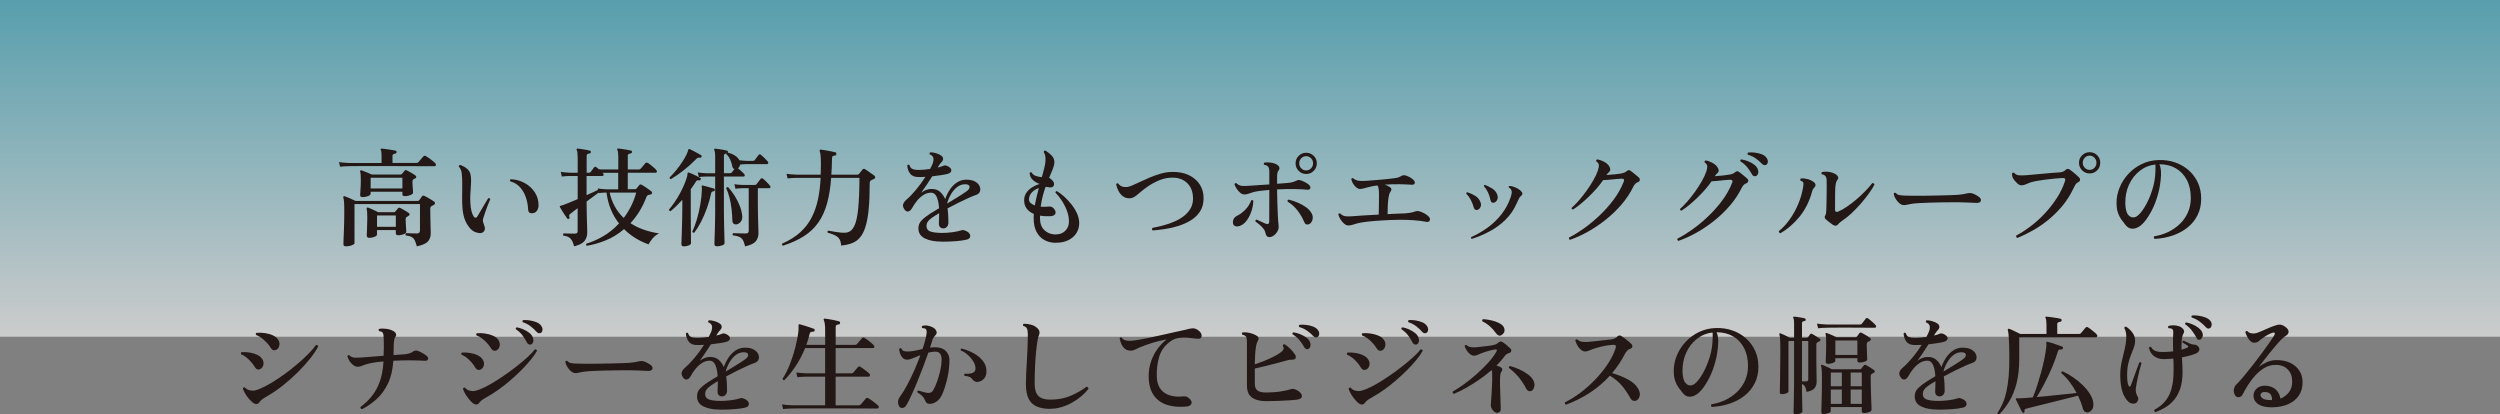 <?xml version="1.0" encoding="UTF-8"?>
<svg id="_レイヤー_2" data-name="レイヤー 2" xmlns="http://www.w3.org/2000/svg" xmlns:xlink="http://www.w3.org/1999/xlink" viewBox="0 0 1000 165.75">
  <rect x="0" y="0" width="1000" height="165.75" fill="#808080" stroke="none"/>
  <defs>
    <style>
      .cls-1 {
        fill: #231815;
      }

      .cls-1, .cls-2 {
        stroke-width: 0px;
      }

      .cls-2 {
        fill: url(#_名称未設定グラデーション_43);
        opacity: .6;
      }
    </style>
    <linearGradient id="_名称未設定グラデーション_43" data-name="名称未設定グラデーション 43" x1="500" y1="134.69" x2="500" y2="0" gradientUnits="userSpaceOnUse">
      <stop offset="0" stop-color="#fff"/>
      <stop offset="1" stop-color="#3db3cb"/>
    </linearGradient>
  </defs>
  <g id="section03">
    <g>
      <rect class="cls-2" width="1000" height="134.69"/>
      <g>
        <path class="cls-1" d="M136.03,66.7l-.43-1.86c1.06.17,2.38.29,3.93.35h13.09v-3.07c0-1.12-.1-1.8-.3-2.03-.09-.17-.09-.35,0-.52.11-.12.26-.16.43-.13.35.03.89.09,1.62.19.73.1,1.47.21,2.2.32.73.12,1.27.22,1.62.3s.49.3.43.65c-.03.32-.23.5-.6.56-.29.03-.53.11-.73.24-.2.13-.3.37-.3.71v2.77h9.59c.35,0,.62-.12.82-.35.11-.14.31-.38.58-.69.27-.32.55-.64.84-.97.29-.33.48-.54.56-.63.29-.29.6-.33.95-.13.29.15.7.41,1.23.8.53.39,1.05.78,1.56,1.19.5.4.84.71,1.01.91.23.2.31.45.24.73s-.24.43-.5.43h-6.39c-1.64,0-3.44,0-5.4-.02-1.96-.01-3.96-.02-6.01-.02h-11.15c-1.56,0-2.82,0-3.78.02-.97.02-1.51.02-1.62.02-1.47.03-2.64.1-3.5.22ZM138.45,98.54c-.29,0-.54-.06-.76-.17-.22-.11-.32-.36-.32-.73,0-.17.01-.7.04-1.6.03-.89.07-1.99.13-3.3.06-1.31.1-2.7.13-4.17s.04-2.89.04-4.28c0-1.76-.04-3-.11-3.72-.07-.72-.17-1.24-.28-1.55-.06-.2-.03-.36.09-.47.11-.09.29-.1.52-.04.49.17,1.17.45,2.05.82.88.37,1.62.72,2.22,1.04h24.84c.32,0,.55-.11.69-.35.11-.17.29-.41.52-.71.23-.3.4-.55.52-.76.23-.32.55-.39.95-.22.35.14.76.36,1.25.65.49.29.98.58,1.47.86.49.29.88.55,1.17.78.29.17.41.41.37.71-.04.3-.22.54-.54.71-.11.03-.24.09-.39.17-.14.09-.27.16-.39.22-.37.17-.56.56-.56,1.17,0,.86.01,1.81.04,2.83.03,1.02.05,2.01.06,2.96.01.95.04,1.77.06,2.46.03.69.04,1.15.04,1.38,0,1.41-.38,2.53-1.15,3.37-.76.83-2.24,1.48-4.43,1.94-.26-1.01-.53-1.81-.82-2.4-.29-.59-.71-1.04-1.25-1.34-.55-.3-1.32-.51-2.33-.63-.11-.14-.16-.3-.13-.48.03-.17.1-.32.22-.43.23,0,.6.02,1.12.04.52.03,1.08.05,1.68.06.6.02,1.12.02,1.56.02.81,0,1.21-.4,1.21-1.21v-10.54h-26.18v15.64c0,.2-.18.4-.54.6-.36.2-.8.36-1.32.48-.52.12-1.02.17-1.51.17ZM145.1,78.84c-.32,0-.57-.06-.76-.17-.19-.11-.28-.33-.28-.65s.04-1.04.13-2.16.13-2.3.13-3.54c0-1.12-.01-1.91-.04-2.35-.03-.45-.1-.89-.22-1.32-.06-.2-.03-.35.09-.43.11-.11.27-.14.48-.09.46.17,1.11.42,1.94.76s1.56.64,2.16.93h11.45c.23,0,.42-.07.56-.22.14-.17.32-.38.54-.63.22-.24.4-.47.54-.67.2-.29.5-.33.91-.13.26.11.61.3,1.06.54.45.25.9.5,1.36.78.46.27.81.51,1.04.71.23.17.34.39.32.65s-.18.45-.5.56c-.11.03-.22.07-.3.13-.09.06-.19.12-.3.17-.29.17-.43.48-.43.91,0,.46.02,1.02.06,1.66.04.65.09,1.24.13,1.77.04.53.06.87.06,1.02,0,.26-.17.49-.52.69-.35.2-.77.37-1.27.5s-.99.2-1.45.2c-.32,0-.57-.06-.76-.17-.19-.11-.28-.35-.28-.69v-.91h-12.7v.82c0,.35-.34.66-1.02.93s-1.39.41-2.14.41ZM147.74,95.13c-.69,0-1.04-.3-1.04-.91,0-.37.04-1.22.11-2.55s.11-2.78.11-4.36c0-1.21-.02-2.05-.06-2.51-.04-.46-.11-.88-.19-1.25-.06-.17-.03-.32.09-.43s.27-.14.48-.09c.49.17,1.14.45,1.94.82.81.37,1.51.72,2.12,1.04h6.26c.2,0,.39-.09.56-.26.14-.17.32-.38.52-.62.2-.25.39-.47.56-.67.23-.29.53-.35.91-.17.23.12.56.3.99.54.43.25.88.5,1.34.78.46.27.82.51,1.08.71.23.14.33.35.3.6s-.19.46-.48.6l-.65.39c-.29.17-.43.45-.43.82,0,.46.02,1.07.06,1.84.04.76.09,1.46.13,2.1.04.63.06,1.02.06,1.17,0,.37-.35.7-1.06.97-.71.27-1.39.41-2.05.41-.35,0-.61-.06-.8-.17s-.28-.35-.28-.69v-1.21h-7.52v1.77c0,.35-.33.65-.99.93-.66.28-1.35.41-2.07.41ZM148.26,75.38h12.7v-4.28h-12.7v4.28ZM150.81,90.72h7.52v-4.54h-7.52v4.54Z"/>
        <path class="cls-1" d="M190.81,93.05c-1.53-.32-2.87-1.47-4.04-3.46s-1.79-4.67-1.88-8.04c-.03-1.01-.04-1.97-.04-2.87s.01-1.78.04-2.61v-3.33c0-1.06-.06-2.13-.17-3.2-.06-.66-.19-1.24-.41-1.73-.22-.49-.47-.86-.76-1.12-.06-.46.13-.69.56-.69,1.01.35,1.89.83,2.66,1.45.76.62,1.25,1.42,1.45,2.4.17.81.24,1.64.22,2.5-.03.86-.07,1.8-.13,2.81-.06.84-.12,1.74-.17,2.7-.06.97-.06,2.02,0,3.18.06,1.44.22,2.61.48,3.5.26.89.53,1.57.82,2.03.26.37.53.55.82.52.29-.03.55-.24.78-.65.35-.58.78-1.33,1.32-2.25.53-.92,1.07-1.84,1.62-2.74.55-.91.98-1.62,1.3-2.14.43-.14.71-.01.82.39-.23.49-.53,1.22-.91,2.18-.38.97-.74,1.96-1.1,2.98-.36,1.02-.64,1.9-.84,2.61-.12.49-.14.88-.06,1.17.07.29.16.58.28.86.03.11.07.24.13.39.06.15.1.29.13.43.26.6.3,1.17.13,1.68s-.52.89-1.04,1.1c-.52.22-1.18.2-1.99-.06ZM213.01,85.28c-.55.06-.97-.03-1.27-.26-.3-.23-.47-.7-.5-1.42-.09-1.67-.4-3.26-.93-4.77-.53-1.51-1.3-2.83-2.31-3.95-1.01-1.12-2.3-1.9-3.89-2.33-.12-.14-.15-.3-.11-.48.04-.17.14-.3.28-.39,2.02.09,3.87.59,5.55,1.51,1.68.92,3.04,2.15,4.06,3.69,1.02,1.54,1.53,3.26,1.53,5.16.03.72-.16,1.42-.56,2.12-.4.69-1.02,1.07-1.86,1.12Z"/>
        <path class="cls-1" d="M229.65,98.54c-.26-.98-.55-1.75-.86-2.31-.32-.56-.74-1-1.27-1.32-.53-.32-1.26-.55-2.18-.69-.12-.14-.15-.3-.11-.48.04-.17.12-.3.24-.39.37.03,1.01.05,1.92.07.91.01,1.75.02,2.53.02.43,0,.73-.08.89-.24.16-.16.24-.42.24-.8v-9.12c-.6.46-1.16.89-1.66,1.27s-.94.73-1.32,1.02c-.26.2-.4.42-.41.65-.01.23.02.46.11.69.09.29.01.49-.22.6-.23.14-.45.12-.65-.09-.23-.32-.54-.76-.93-1.34-.39-.57-.77-1.17-1.14-1.77-.38-.6-.66-1.09-.86-1.47-.09-.14-.1-.27-.04-.39.03-.06.16-.11.39-.17.14-.06.32-.11.52-.15.2-.04.42-.11.65-.2.69-.26,1.53-.59,2.51-.99.98-.4,2-.83,3.07-1.3v-9.25h-2.85c-1.47.03-2.64.1-3.5.22l-.43-1.86c1.06.17,2.38.29,3.93.35h2.85v-6.09c0-.69-.03-1.3-.09-1.84-.06-.53-.16-.9-.3-1.1-.09-.17-.09-.33,0-.47.11-.14.26-.2.43-.17.35.03.83.09,1.45.19.62.1,1.25.21,1.88.32.63.12,1.12.22,1.47.3.29.06.43.26.43.6-.03.32-.22.5-.56.56-.32.03-.58.1-.8.22-.22.12-.32.36-.32.73v6.74h.91c.29,0,.52-.1.69-.3.17-.23.4-.53.69-.91.29-.38.5-.68.65-.91.26-.32.56-.35.91-.09.32.2.66.48,1.04.82.23.03.47.05.71.07.24.01.48.02.71.02h6.35v-4.88c0-.83-.03-1.47-.09-1.92-.06-.45-.16-.77-.3-.97-.12-.2-.12-.36,0-.48.06-.14.2-.19.43-.13.35.03.85.09,1.51.19.66.1,1.33.21,2.01.32.68.12,1.17.22,1.49.3.29.06.43.26.43.6-.03.32-.22.5-.56.56-.29.03-.55.1-.78.22-.23.12-.35.35-.35.69v5.49h4.41c.35,0,.59-.1.73-.3.11-.12.31-.33.58-.65.27-.32.54-.63.8-.93.26-.3.43-.51.52-.63.26-.26.56-.3.91-.13.29.14.67.4,1.14.78.48.38.94.76,1.38,1.15.45.39.76.7.93.93.23.26.31.5.24.73-.07.23-.22.35-.45.35h-11.19v6.61h2.89c.23,0,.42-.07.56-.22.14-.17.35-.42.6-.73.26-.32.45-.56.56-.73.23-.26.53-.3.91-.13.26.14.65.38,1.17.71.52.33,1.03.68,1.53,1.04.5.36.87.64,1.1.84.32.2.45.46.39.78-.06.32-.27.5-.65.56-.12.03-.22.05-.3.06-.09.02-.2.04-.35.07-.49.11-.82.43-.99.95-.81,2.13-1.75,4.05-2.83,5.77-1.08,1.71-2.25,3.25-3.52,4.6,1.47.98,3.15,1.82,5.05,2.51s4.03,1.23,6.39,1.6c-.98.46-1.84,1.12-2.57,1.99s-1.27,1.65-1.62,2.38c-1.87-.66-3.64-1.5-5.29-2.53-1.66-1.02-3.16-2.21-4.51-3.56-2.36,1.99-4.85,3.5-7.45,4.54-2.61,1.04-5.09,1.74-7.45,2.12-.14-.12-.24-.26-.28-.43-.04-.17,0-.32.11-.43,2.02-.58,4.18-1.52,6.5-2.83,2.32-1.31,4.5-3.06,6.55-5.25-1.33-1.67-2.41-3.54-3.26-5.6-.85-2.06-1.43-4.31-1.75-6.76-1.3.03-2.32.1-3.07.22l-.04-.22c-.63.46-1.37,1.01-2.2,1.64-.84.63-1.71,1.28-2.64,1.94v.95c0,1.04.01,2.17.04,3.39.03,1.22.06,2.4.09,3.54.03,1.14.06,2.11.09,2.92.03.81.04,1.31.04,1.51,0,1.38-.36,2.53-1.08,3.46-.72.92-2.1,1.64-4.15,2.16ZM234.62,78.06c.95-.4,1.82-.79,2.61-1.17.79-.37,1.45-.69,1.97-.95l-.13-.56c1.01.17,2.16.29,3.46.35h4.75v-6.61h-6.26l.17.17c.23.2.31.44.24.71-.07.27-.22.41-.45.41h-6.35v7.65ZM249.48,87.18c1.06-1.38,2.03-2.92,2.89-4.6s1.57-3.53,2.12-5.55h-10.63c.4,1.9,1.06,3.71,1.99,5.42.92,1.71,2.13,3.29,3.63,4.73Z"/>
        <path class="cls-1" d="M273.54,98.54c-.66,0-.99-.3-.99-.91,0-.11.02-.66.06-1.64.04-.98.09-2.21.13-3.69s.09-3.05.13-4.69.06-3.17.06-4.58v-3.11c-1.56,1.73-3.11,3.24-4.67,4.54-.43,0-.65-.22-.65-.65,1.61-1.9,3.05-4.02,4.32-6.35,1.27-2.33,2.22-4.55,2.85-6.65.09-.26.14-.5.17-.71.03-.22.04-.43.04-.63.06-.26.11-.4.17-.43.11-.09.26-.09.43,0,.37.12.84.3,1.4.56.56.26,1.13.53,1.71.82.58.29,1.04.53,1.38.73.29.15.35.36.17.65-.09.29-.27.4-.56.35-.32-.06-.57-.06-.76-.02-.19.04-.37.21-.54.5-.35.55-.69,1.07-1.04,1.58-.35.5-.69,1-1.04,1.49v9.87c0,1.11,0,2.32.02,3.63.01,1.31.03,2.58.04,3.8.01,1.23.02,2.23.02,3.02v1.27c0,.35-.31.64-.93.89-.62.24-1.27.37-1.97.37ZM268.4,71.63c-.46-.06-.63-.29-.52-.69.95-.92,1.86-1.92,2.72-3,.86-1.08,1.64-2.14,2.33-3.2.69-1.05,1.24-1.99,1.64-2.83.4-.84.63-1.45.69-1.86.06-.23.13-.38.22-.43.14-.06.29-.04.43.04.35.14.81.38,1.4.69.59.32,1.18.63,1.77.95.59.32,1.04.58,1.36.78.23.17.29.39.17.65-.14.29-.35.4-.61.35-.29-.06-.55-.06-.78,0s-.46.22-.69.48c-1.53,1.58-3.2,3.09-5.01,4.51-1.81,1.43-3.53,2.61-5.14,3.56ZM277.64,93.1c-.17.03-.33,0-.48-.09-.14-.09-.23-.22-.26-.39.66-1.32,1.27-2.94,1.84-4.84.56-1.9,1.02-3.9,1.38-5.98.36-2.09.57-4.05.63-5.9,0-.23,0-.45-.02-.65-.01-.2-.04-.38-.06-.52,0-.26.03-.42.09-.48.09-.09.22-.1.39-.04.37.09.85.21,1.43.37.58.16,1.15.32,1.73.47.58.16,1.04.3,1.38.41.23.09.32.27.26.56-.09.32-.26.48-.52.48-.29.03-.51.1-.67.22s-.27.33-.32.65c-.4,1.93-.95,3.87-1.64,5.81-.69,1.94-1.48,3.77-2.35,5.49-.88,1.71-1.81,3.19-2.79,4.43ZM286.76,98.5c-.66,0-.99-.29-.99-.86,0-.14.01-.68.04-1.6.03-.92.06-2.07.11-3.43.04-1.37.08-2.79.11-4.28.03-1.48.04-2.86.04-4.12v-13.61h-3.46c-1.24.03-2.26.1-3.07.22l-.43-1.86c1.01.17,2.17.29,3.5.35h3.46v-6.82c0-.63-.03-1.15-.09-1.53-.06-.39-.13-.68-.22-.88-.14-.14-.16-.3-.04-.48.09-.12.23-.16.43-.13.35.03.82.09,1.43.17.6.09,1.21.19,1.81.3s1.06.22,1.38.3c.32.09.45.29.39.6,0,.09-.01.15-.04.17,1.07.29,2.01.68,2.83,1.19.82.5,1.42,1.13,1.79,1.88.29.03.71.08,1.25.15.55.07,1.08.11,1.6.11h2.59c.32,0,.56-.1.73-.3.14-.2.39-.54.74-1.01.35-.48.6-.81.78-1.02.29-.35.6-.37.95-.09.4.32.89.76,1.47,1.34s.99,1.02,1.25,1.34c.2.23.27.46.19.69-.07.23-.21.35-.41.35h-8.25c-.55,0-1.06.02-1.53.07-.47.04-.83.08-1.06.11-.03.32-.12.6-.28.84-.16.25-.35.45-.58.63.37.29.82.67,1.34,1.15.52.48.91.86,1.17,1.14.2.23.27.46.19.69-.07.23-.21.35-.41.35h-7.91v13.61c0,1.18.01,2.48.04,3.91.03,1.43.06,2.8.09,4.12.03,1.33.06,2.45.09,3.37s.04,1.47.04,1.64c0,.35-.33.64-.99.88-.66.25-1.35.37-2.07.37ZM289.57,69.29h2.42c.32,0,.56-.1.73-.3.11-.14.27-.35.48-.63.2-.27.4-.52.6-.76-.46-.09-.75-.42-.86-.99-.17-.92-.46-1.84-.86-2.76-.4-.92-.92-1.64-1.56-2.16v-.3c-.26.03-.48.1-.67.22-.19.12-.28.35-.28.69v7ZM294.45,89.77c-.43.03-.79-.09-1.08-.35-.29-.26-.43-.7-.43-1.34-.03-1.44-.14-2.94-.32-4.51-.19-1.57-.46-3.07-.82-4.51-.36-1.44-.8-2.69-1.32-3.76.06-.17.16-.3.3-.39.14-.09.3-.1.48-.04.95,1.04,1.83,2.2,2.64,3.5.81,1.3,1.48,2.63,2.01,4,.53,1.37.86,2.67.97,3.91.11,1.04-.09,1.87-.63,2.48s-1.13.96-1.79,1.02ZM298.03,98.54c-.23-1.1-.53-1.94-.89-2.53-.36-.59-.86-1.02-1.49-1.3-.63-.27-1.47-.47-2.51-.58-.11-.14-.15-.3-.11-.48.04-.17.14-.3.28-.39.23,0,.65.02,1.27.04.62.03,1.28.05,1.99.06.71.02,1.3.02,1.79.02.43,0,.73-.1.89-.3.16-.2.24-.46.24-.78v-17.02h-2.46c-1.21.03-2.16.1-2.85.22l-.43-1.82c.89.15,1.97.25,3.24.3h4.92c.29,0,.52-.1.69-.3.14-.17.41-.52.8-1.04.39-.52.67-.88.84-1.08.29-.32.61-.35.95-.09.23.17.53.44.91.8.37.36.73.72,1.08,1.08.35.36.6.66.78.89.2.23.27.46.22.69-.06.23-.2.35-.43.35h-4.62v6.44c0,1.07.01,2.22.04,3.46.03,1.24.06,2.43.09,3.59.03,1.15.06,2.14.09,2.96.03.82.04,1.35.04,1.58,0,1.24-.36,2.3-1.08,3.2-.72.89-2.15,1.57-4.28,2.03Z"/>
        <path class="cls-1" d="M313.2,98.28c-.4-.2-.5-.49-.3-.86,2.91-1.27,5.32-2.78,7.24-4.54,1.92-1.76,3.43-3.74,4.56-5.96s1.96-4.64,2.51-7.28c.55-2.63.89-5.46,1.04-8.49h-9.72c-1.47.03-2.64.1-3.5.22l-.43-1.86c1.06.17,2.38.29,3.93.35h9.76v-.69c.09-2.3.1-4.18.04-5.64-.06-1.45-.2-2.45-.43-3-.09-.2-.09-.38,0-.52.11-.11.27-.17.48-.17.37.03.94.12,1.71.26.76.15,1.53.29,2.31.43.78.14,1.35.27,1.73.39.17.03.29.12.35.26.06.14.09.29.09.43-.03.35-.22.55-.56.6-.4.03-.71.12-.91.26-.2.14-.3.42-.3.82-.03,2.3-.11,4.49-.26,6.57h10.37c.35,0,.6-.13.78-.39.14-.2.35-.45.6-.76.26-.3.49-.6.69-.89.26-.32.59-.37.99-.17.29.14.67.39,1.14.73s.96.69,1.45,1.04.88.62,1.17.82c.26.2.37.45.35.73-.03.29-.22.5-.56.65-.43.17-.81.36-1.12.56-.2.12-.34.26-.41.43-.07.17-.11.48-.11.91,0,3.97-.14,7.36-.41,10.15-.27,2.79-.69,5.1-1.25,6.93-.56,1.83-1.29,3.28-2.18,4.34-.89,1.07-1.97,1.84-3.24,2.33s-2.72.81-4.36.95c-.06-1.07-.27-1.91-.65-2.53-.38-.62-.94-1.12-1.69-1.51-.75-.39-1.76-.75-3.02-1.1-.2-.4-.12-.67.26-.82.11.03.29.06.52.09.63.12,1.37.25,2.2.39.84.15,1.65.25,2.44.32s1.48.06,2.05-.02c1.32-.2,2.36-1.04,3.11-2.53.75-1.48,1.28-3.8,1.6-6.95.32-3.15.49-7.29.52-12.42h-11.32c-.29,3.95-.84,7.38-1.66,10.3-.82,2.92-1.98,5.45-3.48,7.58-1.5,2.13-3.4,3.94-5.7,5.42-2.3,1.48-5.1,2.76-8.38,3.82Z"/>
        <path class="cls-1" d="M376.66,96.64c-2.71,0-4.92-.41-6.63-1.23-1.71-.82-2.6-2.11-2.66-3.87-.06-1.35.37-2.49,1.3-3.41.92-.92,2.06-1.81,3.41-2.68.46-.29.99-.61,1.6-.97.6-.36,1.25-.76,1.94-1.19-.06-1.04-.19-2.03-.41-2.98-.22-.95-.55-1.73-.99-2.33-.45-.6-1.06-.91-1.84-.91-1.04,0-2.02.3-2.96.89-.94.59-1.79,1.35-2.55,2.27-.76.92-1.42,1.89-1.97,2.9-.52.92-1.07,1.41-1.64,1.47-.58.06-1.08-.23-1.51-.86-.55-.84-.7-1.56-.45-2.18.24-.62.67-1.19,1.27-1.71,1.12-.92,2.38-2.22,3.78-3.89,1.4-1.67,2.67-3.41,3.82-5.23-.46.03-.91.05-1.36.06-.45.02-.87.02-1.28.02-1.61.03-2.77-.43-3.48-1.36-.71-.94-1.09-2.04-1.14-3.3.23-.32.52-.36.86-.13.23.81.65,1.33,1.27,1.58.62.25,1.42.37,2.4.37.66,0,1.39-.04,2.18-.11s1.59-.17,2.4-.28c.2-.35.38-.69.54-1.04.16-.35.31-.68.45-.99.78-2.02.4-3.28-1.12-3.8-.09-.14-.11-.3-.06-.48.04-.17.14-.29.28-.35.69-.03,1.47.09,2.35.37.88.27,1.55.58,2.01.93.49.35.74.76.76,1.23.01.48-.14.87-.45,1.19-.2.2-.43.46-.67.78-.25.32-.44.59-.58.82-.06.12-.13.24-.22.37-.09.13-.16.27-.22.41.4-.09.78-.19,1.12-.3.35-.11.66-.23.95-.35.29-.14.58-.22.89-.22s.7.13,1.19.39c.89.49,1.32,1.04,1.3,1.64-.03.6-.5,1.05-1.43,1.34-.6.17-1.47.35-2.59.52-1.12.17-2.33.33-3.63.48-.75,1.18-1.52,2.36-2.31,3.54-.79,1.18-1.49,2.19-2.1,3.02.58-.43,1.21-.79,1.9-1.08s1.43-.43,2.2-.43c1.44,0,2.59.39,3.46,1.17.86.78,1.54,1.74,2.03,2.89.46-1.35,1.09-2.62,1.88-3.8.79-1.18,1.74-2.14,2.85-2.87s2.35-1.1,3.74-1.1c1.5,0,2.69.26,3.56.78.88.52,1.47,1.15,1.77,1.88s.34,1.42.11,2.05c-.23.63-.71,1.08-1.43,1.34-.92.32-2.02.76-3.3,1.34-1.28.58-2.63,1.22-4.04,1.92-1.41.71-2.81,1.43-4.19,2.18.14,1.07.24,2.1.28,3.09.04.99.06,1.85.06,2.57s-.2,1.29-.6,1.71-.88.63-1.43.63-.98-.17-1.3-.52c-.32-.35-.48-.81-.48-1.38,0-.35.02-.9.06-1.66.04-.76.06-1.6.06-2.53-.55.32-1.05.62-1.51.91-.46.29-.89.58-1.3.86-.81.55-1.4,1.11-1.77,1.68-.38.58-.53,1.23-.47,1.94.06,1.01.64,1.68,1.75,2.01s2.6.5,4.47.5c1.35,0,2.72-.09,4.1-.28,1.38-.19,2.48-.41,3.28-.67.43-.14.76-.21.99-.2.23.02.53.09.91.24.86.35,1.44.77,1.73,1.28.29.5.33.97.13,1.4-.2.43-.63.73-1.3.91-1.15.29-2.64.5-4.47.63-1.83.13-3.69.2-5.59.2ZM378.82,81.43c1.38-.83,2.76-1.67,4.12-2.5s2.56-1.61,3.56-2.33c1.01-.69,1.45-1.35,1.32-1.97s-.71-.93-1.75-.93c-1.21,0-2.3.38-3.26,1.15-.96.76-1.79,1.74-2.46,2.92-.68,1.18-1.19,2.41-1.53,3.67Z"/>
        <path class="cls-1" d="M422.06,97.11c-1.58-.03-3.02-.4-4.32-1.1-1.3-.71-2.33-1.79-3.11-3.24-.78-1.45-1.17-3.29-1.17-5.51,0-.29,0-.57.02-.84.01-.27.04-.55.06-.84-1.24-.52-2.2-1.25-2.89-2.18-.69-.93-1.02-2.08-.99-3.43.03-1.09.33-2.06.91-2.89.58-.83,1.33-1.55,2.27-2.14.94-.59,1.94-1.04,3-1.36-1.15-.4-2.1-.98-2.83-1.73s-1.12-1.63-1.14-2.64c.26-.35.55-.4.86-.17.23.55.71.97,1.45,1.27.73.3,1.59.48,2.57.54.35-1.27.65-2.43.93-3.5.27-1.06.44-1.97.5-2.72.06-.78.04-1.5-.06-2.16-.1-.66-.31-1.21-.63-1.64.06-.46.29-.66.69-.6.86.52,1.68,1.17,2.44,1.94.76.78,1.14,1.69,1.14,2.72-.03.81-.24,1.72-.65,2.74-.4,1.02-.89,2.2-1.47,3.52.23.09.42.2.58.33s.32.28.5.45c.58.55.88,1.09.91,1.62.03.53-.17.93-.58,1.19-.42.26-1.01.3-1.79.13-.17-.06-.35-.09-.52-.09s-.35-.01-.52-.04c-.4,1.15-.78,2.38-1.12,3.69-.35,1.31-.62,2.73-.82,4.25.58.03,1.14.04,1.68.04s1.07-.03,1.56-.09c.84-.12,1.54.19,2.12.91.6.78.76,1.45.48,2.01-.29.56-.94.87-1.94.93-.72.03-1.43.03-2.14,0-.71-.03-1.38-.1-2.01-.22v.37c0,.13-.01.27-.04.41,0,2.25.58,3.92,1.75,5.01,1.17,1.1,2.58,1.67,4.26,1.73,1.76.03,3.13-.46,4.13-1.47.99-1.01,1.48-2.26,1.45-3.76,0-1.47-.29-2.94-.86-4.41-.58-1.47-1.28-2.83-2.12-4.08-.84-1.25-1.64-2.25-2.42-3,0-.17.06-.32.17-.45s.26-.18.43-.15c.92.55,1.89,1.28,2.92,2.2,1.02.92,1.99,1.97,2.92,3.13.92,1.17,1.66,2.39,2.23,3.67s.84,2.56.84,3.82c0,1.5-.39,2.85-1.17,4.04-.78,1.2-1.88,2.13-3.3,2.81-1.43.67-3.13,1-5.12.97ZM413.94,82.17c.2-1.18.45-2.35.73-3.52.29-1.17.58-2.31.86-3.43-1.07.35-1.99.91-2.76,1.71s-1.17,1.75-1.17,2.87c0,.55.22,1.02.67,1.42.45.4,1,.72,1.66.95Z"/>
        <path class="cls-1" d="M461.11,92.19c-.38-.32-.4-.66-.09-1.04,1.38-.26,2.82-.59,4.32-.99,1.5-.4,2.95-.91,4.36-1.51,1.41-.6,2.68-1.34,3.8-2.2,1.12-.86,2.02-1.87,2.7-3.03.68-1.15,1.01-2.48,1.01-3.97,0-2.65-.78-4.72-2.33-6.22-1.56-1.5-3.59-2.22-6.09-2.16-1.73,0-3.42.35-5.08,1.04-1.66.69-3.18,1.51-4.56,2.46-1.38.95-2.55,1.86-3.5,2.72-.78.69-1.45,1.2-2.03,1.53s-1.22.5-1.94.5c-.92,0-1.75-.27-2.48-.8s-1.33-1.24-1.79-2.12c-.46-.88-.78-1.78-.95-2.7.2-.4.49-.49.86-.26.72,1.01,1.84,1.47,3.37,1.38.52-.03,1.25-.24,2.2-.65.95-.4,2.04-.9,3.28-1.49,1.24-.59,2.56-1.18,3.97-1.77,1.41-.59,2.84-1.09,4.3-1.49,1.45-.4,2.87-.62,4.26-.65,2.68-.06,4.97.37,6.87,1.3s3.35,2.17,4.36,3.76c1.01,1.58,1.51,3.4,1.51,5.44s-.47,3.84-1.4,5.29c-.94,1.45-2.18,2.65-3.72,3.59s-3.22,1.68-5.03,2.25c-1.81.56-3.61.97-5.4,1.23-1.79.26-3.39.45-4.8.56Z"/>
        <path class="cls-1" d="M495.63,90.46c-.84.2-1.47.14-1.9-.2-.43-.33-.62-.86-.56-1.58.09-1.06.59-1.83,1.51-2.29,1.27-.6,2.43-1.46,3.5-2.57,1.07-1.11,1.83-2.33,2.29-3.65.14-.12.3-.15.48-.11.17.04.3.14.39.28-.09,1.64-.4,3.18-.93,4.62-.53,1.44-1.21,2.65-2.03,3.63-.82.98-1.73,1.6-2.74,1.86ZM507.73,94.82c-.49,0-.84-.14-1.06-.43-.22-.29-.4-.75-.54-1.38-.12-.58-.4-1.14-.86-1.68s-.98-1.07-1.55-1.55c-.58-.49-1.1-.89-1.56-1.21-.06-.43.12-.67.52-.73.58.26,1.21.55,1.9.89.69.33,1.27.58,1.73.76.43.17.77.18,1.01.02.25-.16.37-.44.37-.84l.04-12.7c-2.97.23-5.08.52-6.35.86-.78.23-1.43.45-1.94.65-.52.2-1.1.3-1.73.3-.55,0-1.09-.22-1.62-.67s-1.01-.99-1.42-1.62c-.42-.63-.71-1.24-.89-1.81.14-.4.4-.53.78-.39.63.6,1.33.95,2.07,1.04.75.09,1.84.07,3.28-.04.89-.06,2.04-.14,3.46-.24,1.41-.1,2.86-.2,4.36-.28v-4.93c0-.57-.04-1.06-.13-1.45s-.26-.68-.52-.89c-.32-.32-.79-.52-1.42-.6-.12-.14-.17-.3-.15-.45s.09-.3.24-.41c.78-.14,1.68-.14,2.7.02,1.02.16,1.89.48,2.61.97.37.26.6.58.69.97.09.39,0,.76-.26,1.1-.26.29-.43.63-.52,1.04-.09.4-.13.94-.13,1.6v2.76c.86-.06,1.67-.11,2.42-.17.75-.06,1.4-.12,1.94-.17.78-.06,1.44-.17,1.99-.35.55-.17,1.05-.37,1.51-.6.29-.14.53-.22.73-.22s.43.03.69.09c.63.2,1.25.46,1.86.78.6.32,1.09.63,1.47.95.58.49.81.97.69,1.45s-.53.68-1.25.63c-.55-.06-1.25-.12-2.1-.17-.85-.06-1.78-.09-2.79-.09-1.09-.03-2.26-.03-3.5,0-1.24.03-2.46.07-3.67.13.06,3.63.14,6.73.26,9.31.11,2.58.23,4.28.35,5.12.11.81-.03,1.57-.43,2.29s-.91,1.3-1.51,1.73c-.6.43-1.2.65-1.77.65ZM523.62,89.68c-.95.35-1.61.02-1.99-.99-.63-1.52-1.48-2.99-2.55-4.41-1.07-1.41-2.4-2.62-4.02-3.63-.14-.43-.01-.71.39-.82,1.33.32,2.59.74,3.8,1.28s2.27,1.14,3.2,1.81c.92.68,1.6,1.39,2.03,2.14.43.66.64,1.32.63,1.97s-.17,1.21-.45,1.68-.63.8-1.04.97ZM522.46,69.6c-1.15,0-2.15-.42-2.98-1.25s-1.25-1.84-1.25-3.02.42-2.18,1.25-3c.84-.82,1.83-1.23,2.98-1.23s2.19.41,3.02,1.23c.84.82,1.25,1.82,1.25,3s-.42,2.19-1.25,3.02c-.83.84-1.84,1.25-3.02,1.25ZM522.46,68.17c.78,0,1.43-.28,1.97-.84.53-.56.8-1.23.8-2.01s-.27-1.45-.8-2.01c-.53-.56-1.19-.84-1.97-.84s-1.43.28-1.97.84c-.53.56-.8,1.23-.8,2.01s.27,1.45.8,2.01c.53.56,1.19.84,1.97.84Z"/>
        <path class="cls-1" d="M539.26,90.2c-.52-.03-1.05-.27-1.6-.73s-1.03-1.03-1.45-1.71-.71-1.33-.89-1.97c.14-.4.4-.53.78-.39.58.6,1.24.97,1.99,1.08.75.12,1.79.12,3.11,0,1.1-.11,2.58-.22,4.45-.32,1.87-.1,3.82-.21,5.83-.32.03-.72.05-1.56.06-2.51.02-.95.03-1.9.04-2.85s.02-1.79.02-2.53-.02-1.26-.04-1.58c-.06-.52-.12-.97-.19-1.34-.07-.38-.23-.66-.45-.86-.66.09-1.3.19-1.9.3-.61.12-1.15.25-1.64.39-.63.14-1.24.3-1.81.47-.58.17-1.11.26-1.6.26-.52-.03-1.02-.25-1.51-.67-.49-.42-.91-.92-1.25-1.51-.34-.59-.58-1.16-.69-1.71.12-.4.38-.53.78-.39.49.46,1.09.77,1.82.93.72.16,1.74.2,3.07.11.89-.06,1.89-.13,3-.22s2.23-.18,3.37-.28c1.14-.1,2.2-.21,3.18-.32.98-.11,1.79-.22,2.42-.3.55-.06,1.02-.17,1.41-.35.39-.17.78-.37,1.19-.6.29-.14.58-.21.86-.19s.56.06.82.15c.58.2,1.12.45,1.64.75.52.3.94.61,1.25.93.55.52.73,1,.54,1.45-.19.45-.7.61-1.53.5-.55-.06-1.27-.09-2.16-.11s-1.68-.04-2.38-.07c-.89,0-1.85,0-2.88.02-1.02.02-2.04.07-3.04.15.4.12.78.26,1.12.43.35.17.65.35.91.52.43.26.65.57.65.93s-.16.74-.48,1.14c-.29.4-.51,1.12-.67,2.14-.16,1.02-.26,2.14-.3,3.35s-.07,2.3-.07,3.28c1.44-.09,2.77-.15,3.98-.19,1.21-.04,2.18-.08,2.89-.11.92-.06,1.73-.16,2.44-.3s1.29-.3,1.75-.48c.32-.12.66-.17,1.02-.15s.76.11,1.19.28c.58.2,1.18.5,1.82.88.63.39,1.12.79,1.47,1.19.4.46.5.94.28,1.45-.22.5-.7.67-1.45.5-.63-.14-1.43-.27-2.4-.39-.97-.11-1.91-.2-2.83-.26-1.64-.11-3.54-.17-5.7-.15-2.16.02-4.31.1-6.44.24-2.1.11-4.08.27-5.92.48s-3.28.45-4.32.73c-.75.2-1.37.39-1.86.56-.49.17-1.05.26-1.68.26Z"/>
        <path class="cls-1" d="M591.06,83.94c-.29.12-.58.1-.89-.04-.3-.14-.52-.45-.67-.91-.26-1.04-.66-2.05-1.19-3.05-.53-.99-1.13-1.82-1.79-2.48-.06-.32.07-.5.39-.56,1.01.29,2.03.74,3.07,1.36,1.04.62,1.76,1.45,2.16,2.48.32.75.35,1.42.09,2.01-.26.59-.65.99-1.17,1.19ZM588.73,95.56c-.15-.06-.25-.17-.3-.32s-.04-.3.04-.41c2.3-1.01,4.49-2.27,6.57-3.78,2.07-1.51,3.91-3.27,5.51-5.29,1.6-2.02,2.81-4.25,3.65-6.7.2-.58.35-1.09.43-1.56.09-.46.09-.86,0-1.21-.17-.58-.55-1.01-1.12-1.3-.12-.32-.03-.52.26-.6.72,0,1.53.2,2.44.6.91.4,1.65.89,2.22,1.47.72.72.71,1.37-.04,1.94-.32.26-.58.58-.78.97s-.5,1.03-.91,1.92c-1.12,2.59-2.66,4.82-4.6,6.7s-4.08,3.42-6.42,4.64c-2.33,1.23-4.65,2.2-6.95,2.92ZM597.71,81.04c-.29.11-.58.1-.89-.04-.3-.14-.51-.46-.63-.95-.2-1.07-.53-2.08-.97-3.05-.45-.97-1-1.81-1.66-2.53,0-.29.15-.46.43-.52.98.38,1.96.87,2.94,1.49.98.62,1.64,1.45,1.99,2.48.26.75.24,1.41-.04,1.99s-.68.95-1.17,1.12Z"/>
        <path class="cls-1" d="M628.04,95.95c-.2-.09-.35-.22-.43-.41-.09-.19-.07-.37.04-.54,1.78-.89,3.72-2.08,5.81-3.56s4.17-3.2,6.24-5.14,3.98-4.07,5.7-6.37,3.1-4.72,4.1-7.26c.32-.81.06-1.21-.78-1.21-.69.03-1.48.09-2.38.17-.89.09-1.79.17-2.7.26-.91.09-1.71.15-2.4.17-.72,1.07-1.58,2.17-2.57,3.3s-2.05,2.24-3.15,3.3c-1.11,1.07-2.21,2.05-3.3,2.94-1.09.89-2.1,1.63-3.02,2.2-.46-.06-.63-.29-.52-.69.92-.81,1.91-1.81,2.96-3.02,1.05-1.21,2.07-2.51,3.07-3.91s1.88-2.78,2.66-4.15c.78-1.37,1.37-2.63,1.77-3.78.32-.95.45-1.69.41-2.23-.04-.53-.4-1.03-1.06-1.49-.09-.4.06-.66.43-.78.72.09,1.55.37,2.5.84.95.48,1.66,1.04,2.12,1.71.72,1.07.75,1.9.09,2.5-.26.23-.46.43-.6.6-.14.17-.3.38-.48.6,1.01-.06,2.08-.14,3.22-.26,1.14-.11,2.02-.23,2.66-.35.49-.09.91-.2,1.28-.35.36-.14.68-.35.97-.6.52-.46,1.04-.5,1.55-.13.26.17.6.43,1.02.78s.84.69,1.27,1.04c.43.35.76.63.99.86.37.38.5.76.39,1.15s-.43.65-.95.8c-.32.12-.62.34-.91.67-.29.33-.55.73-.78,1.19-1.24,2.51-2.8,4.85-4.69,7.04s-3.97,4.19-6.24,6-4.63,3.41-7.06,4.77c-2.43,1.37-4.85,2.47-7.24,3.3Z"/>
        <path class="cls-1" d="M671.41,96.38c-.2-.09-.35-.22-.43-.41-.09-.19-.07-.37.04-.54,1.79-.89,3.72-2.08,5.81-3.56,2.09-1.48,4.17-3.2,6.24-5.14s3.97-4.07,5.7-6.37c1.73-2.3,3.1-4.72,4.1-7.26.32-.8.06-1.21-.78-1.21-.69.03-1.48.09-2.38.17-.89.09-1.79.18-2.7.28-.91.1-1.71.17-2.4.19-.72,1.07-1.58,2.17-2.57,3.3s-2.05,2.24-3.15,3.3c-1.11,1.07-2.21,2.05-3.3,2.94-1.1.89-2.1,1.63-3.03,2.2-.43-.09-.6-.33-.52-.73.92-.81,1.91-1.81,2.96-3.02s2.07-2.51,3.07-3.91c.99-1.4,1.88-2.78,2.66-4.15.78-1.37,1.37-2.63,1.77-3.78.32-.95.45-1.69.41-2.23-.04-.53-.4-1.03-1.06-1.49-.09-.43.06-.69.43-.78.72.09,1.55.38,2.51.86.95.49,1.65,1.07,2.12,1.73.72,1.01.75,1.83.09,2.46-.26.23-.46.43-.6.6-.15.17-.3.39-.48.65,1.01-.06,2.08-.15,3.22-.28s2.02-.25,2.66-.37c.95-.14,1.7-.46,2.25-.95.52-.46,1.04-.5,1.56-.13.26.17.6.43,1.01.78s.84.69,1.27,1.04.76.63.99.86c.37.38.5.76.39,1.14-.12.39-.43.67-.95.84-.32.11-.62.33-.91.65-.29.32-.55.71-.78,1.17-1.24,2.5-2.8,4.85-4.69,7.04-1.89,2.19-3.97,4.19-6.24,6-2.27,1.82-4.63,3.41-7.06,4.77-2.43,1.37-4.85,2.47-7.24,3.3ZM702.38,70.42c-.29.12-.58.12-.88,0-.3-.11-.57-.39-.8-.82-.52-.98-1.15-1.91-1.88-2.79s-1.62-1.63-2.66-2.27c-.14-.4-.03-.66.35-.78.84.12,1.71.35,2.64.71.92.36,1.74.81,2.46,1.34.72.53,1.21,1.13,1.47,1.79.26.69.31,1.3.15,1.81-.16.52-.44.85-.84.99ZM706.66,65.84c-.26.17-.56.24-.89.22-.33-.03-.67-.22-1.02-.56-.78-.83-1.61-1.56-2.51-2.18-.89-.62-1.93-1.1-3.11-1.45-.12-.14-.15-.3-.11-.48.04-.17.14-.3.28-.39.81-.09,1.68-.07,2.61.04.94.11,1.82.32,2.66.62.84.3,1.47.73,1.9,1.27.46.55.68,1.11.67,1.68-.02.58-.18.98-.5,1.21Z"/>
        <path class="cls-1" d="M712.15,93.31c-.2-.06-.36-.17-.48-.33-.12-.16-.16-.34-.13-.54,1.53-1.21,2.95-2.74,4.28-4.58,1.32-1.84,2.47-3.9,3.43-6.16.96-2.26,1.65-4.63,2.05-7.11.11-.78.11-1.32-.02-1.62-.13-.3-.48-.54-1.06-.71-.12-.14-.15-.3-.11-.48.04-.17.12-.3.24-.39.72-.09,1.58-.01,2.57.22.99.23,1.89.66,2.7,1.3.29.2.48.48.56.82.09.35.01.68-.22.99-.23.29-.45.55-.65.8-.2.25-.37.66-.52,1.23-1.01,3.75-2.64,7.01-4.88,9.81-2.25,2.79-4.84,5.04-7.77,6.74ZM733.19,89.94c-.46-.29-.98-.66-1.55-1.12-.58-.46-1.02-.83-1.34-1.12-.49-.49-.56-.96-.22-1.43.11-.2.2-.42.26-.67.06-.24.1-.51.13-.8.03-.32.06-.89.09-1.73.03-.83.05-1.8.06-2.89.01-1.1.03-2.2.04-3.33.01-1.12.02-2.12.02-2.98s-.02-1.58-.04-2.07c-.03-.49-.16-.91-.39-1.25-.12-.17-.3-.35-.56-.52-.26-.17-.58-.27-.95-.3-.26-.37-.23-.68.09-.91.46-.11,1.04-.17,1.73-.15.69.02,1.4.12,2.14.33s1.36.5,1.88.91c.32.26.54.56.67.91.13.35.06.68-.2.99s-.45.65-.56,1.02c-.12.36-.22.83-.3,1.4-.09.69-.14,1.9-.15,3.63s-.02,3.74-.02,6.05c0,.84.48,1.05,1.42.65,1.01-.43,2.12-1.07,3.35-1.9,1.22-.84,2.47-1.79,3.74-2.87s2.45-2.19,3.56-3.33,2.05-2.21,2.83-3.22c.23-.03.43.02.58.13.16.12.25.27.28.48-.55,1.07-1.3,2.27-2.27,3.61-.97,1.34-2.05,2.69-3.24,4.06-1.2,1.37-2.43,2.64-3.69,3.82s-2.48,2.15-3.63,2.89c-.38.29-.7.54-.97.76-.27.22-.51.45-.71.71-.58.69-1.27.78-2.07.26Z"/>
        <path class="cls-1" d="M760.62,81.86c-.52-.23-1.03-.63-1.53-1.21-.5-.58-.9-1.17-1.19-1.79-.29-.62-.42-1.1-.39-1.45.2-.35.46-.42.78-.22.4.43.83.7,1.27.8.45.1,1.15.18,2.1.24.83.03,2.01.05,3.52.07,1.51.01,3.28,0,5.29-.02,1.73-.03,3.4-.06,5.01-.09s3.08-.07,4.41-.11c1.32-.04,2.4-.09,3.24-.15.75-.06,1.43-.14,2.05-.24.62-.1,1.22-.22,1.79-.37.72-.17,1.42-.14,2.12.09.49.17.99.41,1.51.71.52.3.91.57,1.17.8.55.46.73.96.54,1.49s-.77.78-1.75.76c-.98-.06-2.12-.11-3.43-.15-1.31-.04-2.5-.08-3.56-.11h-2.59c-1.24,0-2.67.01-4.3.04-1.63.03-3.27.07-4.92.11-1.66.04-3.16.11-4.51.2-1.35.09-2.38.2-3.07.35-.15.03-.29.06-.43.09-.14.03-.29.06-.43.09-.52.12-.97.19-1.36.24-.39.04-.83,0-1.32-.15Z"/>
        <path class="cls-1" d="M806.97,95.17c-.49-.2-.63-.53-.43-.99,1.93-1.01,3.88-2.27,5.85-3.78,1.97-1.51,3.85-3.22,5.62-5.12,1.77-1.9,3.35-3.94,4.75-6.11s2.47-4.4,3.22-6.68c.32-.89.03-1.32-.86-1.3-.89.03-1.97.11-3.22.24s-2.53.27-3.82.43c-1.3.16-2.48.34-3.54.54s-1.89.4-2.46.6c-.72.29-1.35.55-1.9.78-.55.23-1.08.35-1.6.35-.58,0-1.16-.29-1.75-.86-.59-.58-1.09-1.15-1.49-1.73-.23-.37-.38-.75-.45-1.12-.07-.37-.09-.7-.07-.99.2-.4.47-.5.82-.3.49.55,1.07.87,1.75.97s1.72.09,3.13-.02c.63-.06,1.55-.14,2.74-.24,1.2-.1,2.48-.22,3.87-.35s2.69-.25,3.93-.35c1.24-.1,2.2-.17,2.89-.2.95-.09,1.69-.39,2.2-.91.32-.32.63-.48.93-.48s.58.1.84.3c.32.2.72.5,1.21.91.49.4.97.81,1.45,1.23s.83.75,1.06,1.01c.32.35.44.7.37,1.06-.07.36-.33.64-.76.84-.46.23-.81.53-1.06.91-.24.38-.52.91-.84,1.6-1.18,2.51-2.62,4.79-4.32,6.85-1.7,2.06-3.55,3.91-5.55,5.55-2,1.64-4.07,3.07-6.2,4.28-2.13,1.21-4.23,2.23-6.31,3.07ZM835.87,69.38c-1.18,0-2.19-.42-3.02-1.25-.84-.84-1.25-1.84-1.25-3.02s.42-2.18,1.25-3c.83-.82,1.84-1.23,3.02-1.23s2.18.41,3,1.23c.82.82,1.23,1.82,1.23,3s-.41,2.19-1.23,3.02c-.82.84-1.82,1.25-3,1.25ZM835.87,67.95c.75,0,1.39-.28,1.92-.84.53-.56.8-1.23.8-2.01s-.27-1.45-.8-2.01c-.53-.56-1.17-.84-1.92-.84s-1.43.28-1.97.84c-.53.56-.8,1.23-.8,2.01s.27,1.45.8,2.01c.53.56,1.19.84,1.97.84Z"/>
        <path class="cls-1" d="M861.84,95.56c-.37-.35-.42-.69-.13-1.04,1.96-.32,3.82-.89,5.57-1.73s3.31-1.91,4.67-3.22c1.35-1.31,2.42-2.84,3.2-4.58.78-1.74,1.17-3.66,1.17-5.77,0-2.79-.52-5.2-1.58-7.21-1.05-2.02-2.51-3.57-4.38-4.67-1.87-1.09-4.08-1.64-6.61-1.64.29.63.48,1.33.56,2.07.09.75.12,1.51.09,2.29-.12,2.59-.5,5.08-1.15,7.45-.65,2.38-1.45,4.52-2.42,6.42-.97,1.9-1.97,3.47-3,4.71-1.04,1.24-2,2.03-2.89,2.38-.75.38-1.54.52-2.38.43-.84-.09-1.61-.56-2.33-1.43-.58-.69-1.14-1.42-1.68-2.18-.55-.76-1-1.66-1.36-2.68-.36-1.02-.55-2.28-.58-3.78-.03-2.16.37-4.26,1.21-6.31.83-2.04,2.02-3.89,3.54-5.53,1.53-1.64,3.33-2.96,5.4-3.95,2.07-.99,4.33-1.52,6.78-1.58,2.39-.06,4.61.28,6.67,1.02s3.86,1.8,5.4,3.2,2.74,3.05,3.59,4.95c.85,1.9,1.27,4,1.27,6.31,0,2.42-.48,4.59-1.43,6.52-.95,1.93-2.27,3.58-3.97,4.95-1.7,1.37-3.67,2.44-5.92,3.22-2.25.78-4.68,1.24-7.3,1.38ZM853.97,86.88c.75-.23,1.57-.9,2.46-2.01.89-1.11,1.76-2.5,2.59-4.19.84-1.69,1.54-3.53,2.12-5.53s.91-4.01.99-6.03c0-.14,0-.28.02-.41.01-.13.02-.25.02-.37,0-.49,0-.94.02-1.36.01-.42,0-.81-.06-1.19-2.33.26-4.42,1.12-6.26,2.57-1.84,1.45-3.28,3.31-4.3,5.57-1.02,2.26-1.5,4.76-1.45,7.49.06,2.22.47,3.75,1.23,4.6.76.85,1.63,1.13,2.61.84Z"/>
        <path class="cls-1" d="M104.19,147.6c-.35.2-.73.26-1.14.17-.42-.09-.81-.45-1.19-1.08-.55-.92-1.32-1.87-2.31-2.85-.99-.98-2.02-1.69-3.09-2.12-.11-.17-.14-.35-.09-.52.06-.17.16-.29.3-.35,1.04-.06,2.11,0,3.22.17,1.11.17,2.12.48,3.02.91s1.58,1.01,2.01,1.73c.49.78.63,1.55.43,2.31-.2.76-.59,1.3-1.17,1.62ZM100.95,160.9c-.55-.46-1.09-1.01-1.62-1.66-.53-.65-.99-1.32-1.38-2.01-.39-.69-.66-1.3-.8-1.81.14-.4.4-.56.78-.48.26.32.58.58.95.8.37.22.79.35,1.25.41.66.15,1.27.16,1.81.04.55-.12,1.25-.36,2.12-.73,1.44-.6,3.02-1.43,4.73-2.46,1.71-1.04,3.46-2.2,5.23-3.5,1.77-1.3,3.46-2.63,5.08-4.02s3.06-2.72,4.34-4.02c1.28-1.3,2.27-2.45,2.96-3.46.23-.06.43-.02.58.11.16.13.25.3.28.5-.75,1.47-1.84,3.1-3.26,4.88-1.43,1.79-3.07,3.6-4.92,5.44-1.86,1.84-3.82,3.59-5.9,5.23-2.07,1.64-4.13,3.05-6.18,4.23-.95.55-1.66.99-2.12,1.34-.46.35-.82.72-1.08,1.12-.69,1.01-1.64,1.02-2.85.04ZM110.76,139.78c-.37.26-.79.37-1.25.32-.46-.04-.89-.41-1.3-1.1-.38-.63-.88-1.28-1.51-1.94s-1.32-1.27-2.05-1.84c-.73-.56-1.48-.97-2.23-1.23-.2-.38-.13-.66.22-.86,1.06-.09,2.17-.05,3.33.11s2.2.45,3.15.89c.95.43,1.66,1.01,2.12,1.73.49.72.66,1.46.52,2.23-.14.76-.48,1.33-.99,1.71Z"/>
        <path class="cls-1" d="M144.76,163.67c-.2-.06-.36-.17-.48-.32-.12-.16-.14-.34-.09-.54,1.73-1.3,3.25-2.76,4.56-4.38,1.31-1.63,2.37-3.56,3.17-5.81s1.3-4.92,1.47-8.03c-1.38.11-2.64.26-3.78.43-1.14.17-2.12.39-2.96.65-.78.23-1.4.45-1.88.67-.48.22-1.01.34-1.62.37-.63,0-1.25-.22-1.84-.67-.59-.45-1.1-.99-1.51-1.64s-.7-1.27-.84-1.88c.09-.4.35-.55.78-.43.58.6,1.27.93,2.07.97.81.04,1.93,0,3.37-.11.86-.06,2.05-.15,3.56-.28,1.51-.13,3.07-.25,4.69-.37.06-1.01.09-2.08.11-3.22.01-1.14,0-2.02-.02-2.66-.03-.89-.06-1.63-.11-2.2-.04-.58-.17-.98-.37-1.21-.32-.32-.79-.52-1.43-.6-.26-.38-.23-.66.09-.86.83-.17,1.84-.17,3.02,0,1.18.17,2.19.55,3.02,1.12.35.23.57.54.67.93.1.39.04.74-.19,1.06-.29.38-.48.82-.56,1.34-.09.52-.14,1.24-.17,2.16,0,.43,0,1.02-.02,1.75-.01.73-.04,1.43-.06,2.1.92-.06,1.76-.12,2.51-.17.75-.06,1.37-.1,1.86-.13.66-.06,1.28-.17,1.86-.32.58-.16,1.17-.45,1.77-.89.32-.2.65-.3,1.02-.3s.77.12,1.23.35c.49.2,1.04.48,1.64.84s1.09.71,1.47,1.06c.49.46.63.9.41,1.32-.22.42-.66.6-1.32.54-.55-.06-1.33-.09-2.33-.11-1.01-.01-1.96-.04-2.85-.07-1.07-.03-2.22-.02-3.48.02-1.25.04-2.54.09-3.87.15-.23,3.57-.94,6.6-2.14,9.09-1.2,2.49-2.7,4.56-4.51,6.2-1.81,1.64-3.79,3.01-5.92,4.1Z"/>
        <path class="cls-1" d="M192.37,147.77c-.38.2-.76.26-1.17.17-.4-.09-.81-.45-1.21-1.08-.52-.92-1.27-1.87-2.27-2.85-.99-.98-2.02-1.68-3.09-2.12-.12-.14-.15-.3-.11-.48.04-.17.14-.3.28-.39,1.04-.06,2.11,0,3.22.17s2.12.48,3.05.93c.92.45,1.6,1.03,2.03,1.75.49.78.63,1.54.43,2.29-.2.75-.59,1.28-1.17,1.6ZM188.91,161.07c-.52-.49-1.04-1.06-1.56-1.71-.52-.65-.97-1.32-1.36-2.01-.39-.69-.65-1.31-.8-1.86.14-.37.42-.52.82-.43.26.32.57.59.93.82.36.23.77.38,1.23.43.66.14,1.27.16,1.81.04.55-.11,1.27-.35,2.16-.69,1.27-.49,2.72-1.22,4.36-2.18,1.64-.96,3.34-2.05,5.1-3.26,1.76-1.21,3.46-2.45,5.1-3.74s3.1-2.51,4.36-3.67c1.27-1.17,2.23-2.18,2.89-3.05.23-.06.42-.03.58.09.16.12.25.27.28.48-.55,1.01-1.35,2.16-2.4,3.46-1.05,1.3-2.27,2.64-3.65,4.04-1.38,1.4-2.85,2.77-4.41,4.12-1.56,1.35-3.13,2.61-4.73,3.76s-3.13,2.13-4.6,2.94c-.98.55-1.7.99-2.16,1.32-.46.33-.84.7-1.12,1.1-.69.98-1.64.98-2.85,0ZM198.93,139.95c-.38.29-.8.4-1.27.35-.48-.06-.91-.42-1.32-1.08-.38-.63-.87-1.29-1.49-1.97-.62-.68-1.3-1.3-2.03-1.86-.73-.56-1.48-.97-2.22-1.23-.12-.14-.15-.3-.11-.48.04-.17.14-.3.28-.39,1.06-.09,2.17-.04,3.33.13,1.15.17,2.2.47,3.15.89.95.42,1.66.99,2.12,1.71.49.75.66,1.5.52,2.25-.14.75-.46,1.31-.95,1.68ZM212.41,137.79c-.29.09-.58.07-.89-.04-.3-.11-.57-.39-.8-.82-.49-1.01-1.09-1.97-1.79-2.87-.71-.91-1.56-1.69-2.57-2.35-.14-.4-.01-.66.39-.78.84.14,1.71.42,2.61.82.91.4,1.71.88,2.4,1.42.69.55,1.15,1.17,1.38,1.86.26.69.3,1.29.11,1.79-.19.5-.47.83-.84.97ZM216.47,133.08c-.26.17-.55.25-.89.22-.33-.03-.66-.23-.97-.6-.75-.83-1.56-1.58-2.44-2.25-.88-.66-1.89-1.18-3.05-1.56-.23-.37-.17-.66.17-.86.81-.06,1.68-.01,2.61.13.94.15,1.81.38,2.64.71.82.33,1.45.79,1.88,1.36.43.55.63,1.1.58,1.66-.04.56-.22.96-.54,1.19Z"/>
        <path class="cls-1" d="M229.26,149.06c-.52-.23-1.03-.63-1.53-1.21s-.9-1.17-1.19-1.79c-.29-.62-.42-1.1-.39-1.45.2-.35.46-.42.78-.22.4.43.83.7,1.27.8.45.1,1.15.18,2.1.24.84.03,2.01.05,3.52.07,1.51.01,3.28,0,5.29-.02,1.73-.03,3.4-.06,5.01-.09,1.61-.03,3.08-.07,4.41-.11,1.32-.04,2.4-.09,3.24-.15.75-.06,1.43-.14,2.05-.24.62-.1,1.22-.22,1.79-.37.72-.17,1.42-.14,2.12.09.49.17.99.41,1.51.71.52.3.91.57,1.17.8.55.46.73.96.54,1.49-.19.53-.77.78-1.75.76-.98-.06-2.12-.11-3.43-.15-1.31-.04-2.5-.08-3.56-.11h-2.59c-1.24,0-2.67.01-4.3.04-1.63.03-3.27.07-4.92.11-1.66.04-3.16.11-4.51.2s-2.38.2-3.07.35c-.14.03-.29.06-.43.09-.14.03-.29.06-.43.09-.52.12-.97.19-1.36.24-.39.04-.83,0-1.32-.15Z"/>
        <path class="cls-1" d="M288.1,163.84c-2.71,0-4.92-.41-6.63-1.23-1.71-.82-2.6-2.11-2.66-3.87-.06-1.35.37-2.49,1.3-3.41.92-.92,2.06-1.81,3.41-2.68.46-.29.99-.61,1.6-.97.6-.36,1.25-.76,1.94-1.19-.06-1.04-.19-2.03-.41-2.98-.22-.95-.55-1.73-.99-2.33-.45-.6-1.06-.91-1.84-.91-1.04,0-2.02.3-2.96.89-.94.59-1.79,1.35-2.55,2.27-.76.92-1.42,1.89-1.97,2.9-.52.92-1.07,1.41-1.64,1.47-.58.06-1.08-.23-1.51-.86-.55-.84-.7-1.56-.45-2.18.24-.62.67-1.19,1.27-1.71,1.12-.92,2.38-2.22,3.78-3.89,1.4-1.67,2.67-3.41,3.82-5.23-.46.03-.91.05-1.36.06-.45.02-.87.02-1.27.02-1.61.03-2.77-.42-3.48-1.36-.71-.94-1.09-2.04-1.14-3.3.23-.32.52-.36.86-.13.23.81.65,1.33,1.27,1.58.62.25,1.42.37,2.4.37.66,0,1.39-.04,2.18-.11s1.59-.17,2.4-.28c.2-.35.38-.69.54-1.04.16-.35.31-.68.45-.99.78-2.02.4-3.28-1.12-3.8-.09-.14-.11-.3-.06-.48.04-.17.14-.29.28-.35.69-.03,1.48.09,2.35.37.88.27,1.55.58,2.01.93.49.35.74.76.76,1.23.01.47-.14.87-.45,1.19-.2.2-.43.46-.67.78-.25.32-.44.59-.58.82-.06.12-.13.24-.22.37-.09.13-.16.27-.22.41.4-.09.78-.19,1.12-.3.35-.11.66-.23.95-.35.29-.14.58-.22.89-.22s.7.13,1.19.39c.89.49,1.32,1.04,1.3,1.64-.03.6-.5,1.05-1.42,1.34-.6.17-1.47.35-2.59.52-1.12.17-2.33.33-3.63.48-.75,1.18-1.52,2.36-2.31,3.54-.79,1.18-1.49,2.19-2.1,3.02.58-.43,1.21-.79,1.9-1.08s1.43-.43,2.2-.43c1.44,0,2.59.39,3.46,1.17.86.78,1.54,1.74,2.03,2.89.46-1.35,1.09-2.62,1.88-3.8.79-1.18,1.74-2.14,2.85-2.87s2.35-1.1,3.74-1.1c1.5,0,2.69.26,3.56.78.88.52,1.47,1.15,1.77,1.88s.34,1.42.11,2.05c-.23.63-.71,1.08-1.43,1.34-.92.32-2.02.76-3.3,1.34-1.28.58-2.63,1.22-4.04,1.92-1.41.71-2.81,1.43-4.19,2.18.14,1.07.24,2.1.28,3.09.04.99.06,1.85.06,2.57s-.2,1.29-.6,1.71-.88.63-1.42.63-.98-.17-1.3-.52c-.32-.35-.48-.81-.48-1.38,0-.35.02-.9.06-1.66.04-.76.06-1.6.06-2.53-.55.32-1.05.62-1.51.91-.46.29-.89.58-1.3.86-.81.55-1.4,1.11-1.77,1.68-.38.58-.53,1.22-.48,1.94.06,1.01.64,1.68,1.75,2.01s2.6.5,4.47.5c1.35,0,2.72-.09,4.1-.28,1.38-.19,2.48-.41,3.28-.67.43-.14.76-.21.99-.2.23.02.53.09.91.24.86.35,1.44.77,1.73,1.27.29.5.33.97.13,1.4-.2.43-.63.73-1.3.91-1.15.29-2.64.5-4.47.63-1.83.13-3.69.2-5.59.2ZM290.26,148.63c1.38-.83,2.76-1.67,4.12-2.5s2.56-1.61,3.56-2.33c1.01-.69,1.45-1.35,1.32-1.97s-.71-.93-1.75-.93c-1.21,0-2.3.38-3.26,1.15-.96.76-1.79,1.74-2.46,2.92-.68,1.18-1.19,2.41-1.53,3.67Z"/>
        <path class="cls-1" d="M313.24,163.62l-.43-1.86c1.06.17,2.38.29,3.93.35h13.31v-11.45h-7.6c-1.5.03-2.66.1-3.5.22l-.43-1.9c1.06.17,2.38.29,3.93.35h7.6v-10.11h-7.99c-1.07,2.62-2.32,5.01-3.76,7.17-1.44,2.16-2.95,4.05-4.54,5.66-.43.06-.68-.13-.73-.56,1.12-1.73,2.12-3.72,3-5.98.88-2.26,1.61-4.57,2.2-6.93.59-2.36.99-4.58,1.19-6.65.03-.72.03-1.25,0-1.6-.03-.32,0-.51.11-.58.1-.07.25-.08.45-.02.4.09.96.24,1.68.48.72.23,1.44.46,2.16.69.72.23,1.28.43,1.69.6.29.09.4.32.35.69-.06.32-.27.48-.65.48-.4,0-.71.06-.91.17-.2.12-.35.33-.43.65-.17.75-.37,1.5-.6,2.25s-.48,1.48-.73,2.2h7.52v-5.75c0-1.12-.05-2.02-.15-2.68-.1-.66-.24-1.17-.41-1.51-.12-.14-.1-.29.04-.43.09-.14.22-.19.39-.13.4.03.98.11,1.73.24.75.13,1.5.27,2.25.43.75.16,1.31.3,1.69.41.17.03.29.11.35.24.06.13.09.27.09.41-.03.35-.22.55-.56.6-.38.03-.67.11-.89.24-.22.13-.32.44-.32.93v7h7.73c.37,0,.65-.12.82-.35.11-.14.31-.38.58-.69.27-.32.55-.64.84-.97.29-.33.48-.55.56-.67.29-.29.6-.33.95-.13.37.2.81.49,1.3.86.49.37.96.75,1.43,1.14.46.39.79.7.99.93.26.26.35.52.26.78-.09.26-.26.39-.52.39h-14.95v10.11h6.22c.37,0,.65-.1.82-.3.11-.14.3-.37.56-.67.26-.3.52-.6.78-.91.26-.3.45-.51.56-.63.26-.29.58-.33.95-.13.35.2.76.48,1.23.84.48.36.94.72,1.4,1.08.46.36.79.65.99.88.23.26.3.52.22.78-.09.26-.25.39-.48.39h-13.26v11.45h9.24c.35,0,.62-.12.82-.35.11-.11.32-.35.61-.69.29-.35.58-.69.86-1.04.29-.35.47-.56.56-.65.26-.29.58-.33.95-.13.29.14.71.42,1.27.82.56.4,1.11.81,1.64,1.23.53.42.89.73,1.06.93.23.2.31.45.24.73-.07.29-.24.43-.5.43h-3.07c-1.38,0-3.05,0-5.01-.02-1.96-.01-4.05-.02-6.29-.02h-17.52c-1.27,0-2.06.01-2.38.04-1.5.03-2.66.1-3.5.22Z"/>
        <path class="cls-1" d="M359.51,162.24c-.52-1.3-.36-2.49.48-3.59.89-1.18,1.83-2.69,2.81-4.51.98-1.83,1.94-3.8,2.87-5.9.94-2.1,1.76-4.16,2.48-6.18-1.07.43-2.05.84-2.96,1.23-.91.39-1.68.58-2.31.58-.72,0-1.32-.24-1.79-.73-.48-.49-.83-1.07-1.06-1.73-.23-.66-.35-1.27-.35-1.81.26-.37.56-.43.91-.17.14.46.42.77.84.93.42.16.94.24,1.58.24.92,0,1.89-.11,2.89-.32,1.01-.22,2.04-.44,3.11-.67.84-2.42,1.37-4.45,1.6-6.09.14-.92.04-1.56-.3-1.9-.14-.14-.36-.24-.65-.3-.29-.06-.53-.09-.73-.09-.32-.32-.32-.6,0-.86.66-.23,1.42-.26,2.27-.09.85.17,1.56.43,2.14.78.58.35.98.81,1.21,1.4.23.59.14,1.09-.26,1.49-.29.29-.55.6-.78.93s-.42.7-.56,1.1c-.11.43-.25.91-.41,1.42-.16.52-.34,1.07-.54,1.64.69-.09,1.38-.13,2.07-.13,1.84,0,3.25.48,4.23,1.45.98.97,1.47,2.17,1.47,3.61,0,2.45-.29,4.93-.86,7.43-.58,2.51-1.28,4.68-2.12,6.52-.58,1.24-1.34,2.17-2.29,2.79-.95.62-1.93.89-2.94.8-.43-.03-.76-.17-.99-.43s-.45-.63-.65-1.12c-.23-.57-.57-1.09-1.02-1.55-.45-.46-1.09-.94-1.92-1.42-.14-.4-.01-.66.39-.78.49.17,1.09.36,1.81.56.72.2,1.37.33,1.94.39.43.03.84-.03,1.21-.17.37-.15.72-.49,1.04-1.04.46-.81.94-1.89,1.43-3.24.49-1.35.91-2.79,1.27-4.32s.55-2.95.58-4.28c.03-1.04-.14-1.87-.52-2.5s-1.05-.95-2.03-.95c-.46,0-.92.04-1.38.11-.46.07-.92.17-1.38.28-.6,1.73-1.28,3.59-2.03,5.57s-1.53,3.96-2.33,5.92-1.59,3.77-2.35,5.44c-.76,1.67-1.45,3.02-2.05,4.06-.43.72-.98,1.1-1.64,1.15s-1.14-.27-1.43-.93ZM391.09,152.78c-.84.09-1.57-.29-2.2-1.12-.29-.4-.63-.7-1.04-.89s-1.08-.34-2.03-.45c-.26-.38-.22-.66.13-.86,1.01.12,1.95.04,2.83-.22.88-.26,1.35-.79,1.4-1.6.09-.92-.17-1.89-.76-2.9-.59-1.01-1.35-1.93-2.27-2.76-.92-.84-1.87-1.43-2.85-1.77-.12-.43.01-.69.39-.78,1.64.4,3.21,1.02,4.71,1.84,1.5.82,2.73,1.82,3.69,3,.96,1.18,1.46,2.53,1.49,4.06.03,1.33-.3,2.37-.97,3.13-.68.76-1.52,1.2-2.53,1.32Z"/>
        <path class="cls-1" d="M419.99,163.54c-2.05,0-3.79-.3-5.23-.91s-2.53-1.63-3.28-3.07c-.75-1.44-1.12-3.41-1.12-5.92,0-1.18.04-2.58.11-4.19s.17-3.33.28-5.16c.11-1.83.21-3.65.28-5.47.07-1.81.11-3.5.11-5.05,0-1.01-.12-1.78-.35-2.31-.23-.53-.72-.9-1.47-1.1-.12-.14-.15-.3-.11-.48.04-.17.14-.3.28-.39,1.07,0,2.09.15,3.07.43s1.79.75,2.42,1.38c.49.46.76.94.82,1.45.06.5-.03.99-.26,1.45-.2.38-.4,1.15-.58,2.31-.19,1.17-.37,2.62-.54,4.36s-.31,3.69-.41,5.83c-.1,2.15-.15,4.38-.15,6.72s.48,3.88,1.45,4.9c.96,1.02,2.54,1.53,4.73,1.53,3.08,0,5.8-.5,8.16-1.51,2.36-1.01,4.49-2.22,6.39-3.63.26.03.46.12.6.28.14.16.2.35.17.58-.72.95-1.63,1.89-2.72,2.83s-2.32,1.79-3.67,2.57c-1.35.78-2.79,1.4-4.32,1.86-1.53.46-3.08.69-4.67.69Z"/>
        <path class="cls-1" d="M474.5,162.63c-2.91.26-5.48.03-7.71-.69-2.23-.72-4-1.99-5.29-3.82-1.3-1.83-1.97-4.27-2.03-7.32-.03-2.22.28-4.28.93-6.18.65-1.9,1.53-3.6,2.64-5.1s2.33-2.75,3.65-3.76c-2.13.38-4.06.84-5.79,1.38s-3.43,1.17-5.1,1.86c-.58.26-1.14.52-1.68.8-.55.27-1.07.43-1.56.45-.98.06-1.79-.15-2.44-.63-.65-.48-1.15-1.1-1.51-1.88s-.61-1.6-.76-2.46c.09-.14.22-.24.39-.3.17-.06.32-.04.43.04.29.49.72.84,1.3,1.04.58.2,1.31.29,2.2.26.75-.03,1.76-.14,3.02-.35s2.7-.48,4.3-.82,3.28-.71,5.03-1.1c1.76-.39,3.49-.78,5.21-1.17s3.32-.74,4.82-1.06c.78-.26,1.55-.42,2.31-.48.76-.06,1.45.12,2.05.52.81.49,1.33,1.04,1.58,1.64.24.6.24,1.11-.02,1.51-.26.4-.78.56-1.55.48-.09,0-.23-.01-.43-.04-1.1-.14-2.25-.27-3.48-.37s-2.43-.06-3.61.13c-1.18.19-2.25.63-3.2,1.32-2.25,1.58-3.74,3.6-4.49,6.05s-1.08,5.14-.99,8.08c.09,2.88,1.05,4.99,2.89,6.33s4.38,1.87,7.6,1.58c.35-.03.68-.03.99,0,.32.03.62.15.91.35,1.21.83,1.71,1.63,1.51,2.4-.2.76-.91,1.2-2.12,1.32Z"/>
        <path class="cls-1" d="M506.47,160.47c-2.39,0-4.27-.48-5.64-1.43-1.37-.95-2.05-2.58-2.05-4.88v-16.98c0-.66-.03-1.22-.09-1.69-.06-.46-.2-.8-.43-1.04-.23-.23-.66-.42-1.3-.56-.29-.35-.27-.65.04-.91.83-.12,1.81-.04,2.94.22s2.04.63,2.76,1.12c.49.29.73.63.73,1.04s-.11.76-.35,1.08c-.26.4-.48,1.09-.65,2.05-.17.97-.3,2.08-.37,3.35-.07,1.27-.12,2.56-.15,3.89,1.15-.37,2.4-.83,3.74-1.36s2.63-1.12,3.87-1.75c1.24-.63,2.25-1.25,3.02-1.86.43-.35.72-.71.86-1.08.14-.37.06-.83-.26-1.38.06-.46.29-.66.69-.6.72.4,1.47,1,2.25,1.79.78.79,1.38,1.5,1.81,2.14.4.55.53,1.06.37,1.53-.16.48-.53.7-1.1.67-.89,0-1.83.14-2.81.43-1.09.32-2.38.67-3.84,1.06-1.47.39-2.96.76-4.47,1.12-1.51.36-2.89.68-4.12.97v6.05c0,1.33.37,2.25,1.1,2.76.73.52,1.88.78,3.43.78,2.07,0,4.02-.14,5.83-.43s3.2-.59,4.15-.91c.46-.17.97-.16,1.51.04s1.02.43,1.4.69.7.55.93.86c.46.52.6,1.04.41,1.58-.19.53-.81.87-1.88,1.02-.92.12-2.07.22-3.46.3-1.38.09-2.84.16-4.38.22s-3.05.09-4.51.09ZM523.32,139.6c-.29.12-.58.12-.88,0-.3-.11-.57-.39-.8-.82-.55-1.01-1.2-1.94-1.94-2.81s-1.64-1.61-2.68-2.25c-.15-.4-.02-.66.39-.78.83.12,1.71.35,2.61.71.91.36,1.73.81,2.46,1.34s1.23,1.13,1.49,1.79.31,1.26.15,1.79c-.16.53-.42.87-.8,1.02ZM527.17,134.72c-.23.17-.51.25-.84.24s-.67-.2-1.02-.54c-.78-.83-1.62-1.56-2.53-2.18-.91-.62-1.95-1.1-3.13-1.45-.11-.14-.15-.3-.11-.48.04-.17.14-.3.28-.39.81-.09,1.68-.07,2.64.04.95.11,1.84.32,2.66.62.82.3,1.46.73,1.92,1.27s.68,1.1.65,1.66c-.03.56-.2.96-.52,1.19Z"/>
        <path class="cls-1" d="M546.6,147.77c-.37.2-.76.26-1.17.17s-.81-.45-1.21-1.08c-.52-.92-1.27-1.87-2.27-2.85-.99-.98-2.02-1.68-3.09-2.12-.12-.14-.15-.3-.11-.48.04-.17.14-.3.28-.39,1.04-.06,2.11,0,3.22.17s2.12.48,3.05.93c.92.45,1.6,1.03,2.03,1.75.49.78.63,1.54.43,2.29-.2.75-.59,1.28-1.17,1.6ZM543.15,161.07c-.52-.49-1.03-1.06-1.55-1.71s-.97-1.32-1.36-2.01c-.39-.69-.65-1.31-.8-1.86.14-.37.42-.52.82-.43.26.32.57.59.93.82.36.23.77.38,1.23.43.66.14,1.27.16,1.82.04.55-.11,1.27-.35,2.16-.69,1.27-.49,2.72-1.22,4.37-2.18,1.64-.96,3.34-2.05,5.1-3.26,1.76-1.21,3.46-2.45,5.1-3.74s3.1-2.51,4.36-3.67c1.27-1.17,2.23-2.18,2.89-3.05.23-.06.42-.03.58.09s.25.27.28.48c-.55,1.01-1.35,2.16-2.4,3.46-1.05,1.3-2.27,2.64-3.65,4.04-1.38,1.4-2.85,2.77-4.41,4.12-1.55,1.35-3.13,2.61-4.73,3.76-1.6,1.15-3.13,2.13-4.6,2.94-.98.55-1.7.99-2.16,1.32-.46.33-.83.7-1.12,1.1-.69.98-1.64.98-2.85,0ZM553.17,139.95c-.38.29-.8.4-1.27.35-.48-.06-.92-.42-1.32-1.08-.38-.63-.87-1.29-1.49-1.97s-1.29-1.3-2.03-1.86c-.73-.56-1.48-.97-2.22-1.23-.12-.14-.15-.3-.11-.48.04-.17.14-.3.28-.39,1.07-.09,2.17-.04,3.32.13,1.15.17,2.2.47,3.16.89.95.42,1.65.99,2.12,1.71.49.75.66,1.5.52,2.25s-.46,1.31-.95,1.68ZM566.65,137.79c-.29.09-.58.07-.89-.04-.3-.11-.57-.39-.8-.82-.49-1.01-1.09-1.97-1.79-2.87-.71-.91-1.56-1.69-2.57-2.35-.14-.4-.01-.66.39-.78.83.14,1.71.42,2.61.82s1.71.88,2.4,1.42c.69.55,1.15,1.17,1.38,1.86.26.69.29,1.29.11,1.79-.19.5-.47.83-.84.97ZM570.71,133.08c-.26.17-.55.25-.88.22-.33-.03-.66-.23-.97-.6-.75-.83-1.56-1.58-2.44-2.25-.88-.66-1.89-1.18-3.05-1.56-.23-.37-.17-.66.17-.86.81-.06,1.68-.01,2.62.13.93.15,1.81.38,2.63.71.82.33,1.45.79,1.88,1.36.43.55.63,1.1.58,1.66-.04.56-.22.96-.54,1.19Z"/>
        <path class="cls-1" d="M598.79,165.13c-.38,0-.76-.17-1.15-.5s-.71-.73-.97-1.21-.38-.94-.35-1.4c0-.11,0-.27.02-.48.01-.2.04-.43.06-.69.06-.66.12-1.47.17-2.42.06-.95.11-1.96.17-3.02s.1-2.1.13-3.09c.03-.99.03-1.86,0-2.61-.03-.38-.05-.71-.06-.99-.02-.29-.05-.53-.11-.73-1.5,1.3-3.12,2.55-4.86,3.76s-3.48,2.31-5.23,3.3-3.41,1.82-4.99,2.48c-.49-.14-.66-.45-.52-.91,1.38-.78,2.92-1.78,4.6-3,1.69-1.22,3.35-2.57,5.01-4.04,1.65-1.47,3.17-2.97,4.56-4.49,1.38-1.52,2.46-2.98,3.24-4.36.23-.37.29-.64.17-.8-.12-.16-.3-.21-.56-.15-.81.11-1.68.3-2.63.56-.95.26-1.84.55-2.68.86-.63.26-1.21.5-1.73.73-.52.23-1.02.35-1.51.35-.52,0-1.04-.22-1.58-.65-.53-.43-.99-.95-1.36-1.55-.38-.6-.63-1.18-.78-1.73.06-.14.16-.25.3-.32.14-.07.27-.08.39-.02.49.43,1.06.71,1.73.84s1.53.14,2.59.02c1.07-.14,2.21-.27,3.43-.39,1.23-.11,2.27-.27,3.13-.48.49-.11.86-.24,1.12-.39.26-.14.53-.33.82-.56.35-.29.65-.44.91-.45.26-.01.55.1.86.32.46.29.98.67,1.55,1.15.58.48,1.07.91,1.47,1.32.32.32.43.66.35,1.04-.09.38-.36.63-.82.78-.43.12-.8.28-1.1.5-.3.22-.64.6-1.02,1.15-.4.55-.86,1.1-1.36,1.66-.5.56-1.04,1.13-1.62,1.71.32.09.61.18.89.28.27.1.51.21.71.32.4.2.64.46.71.78s0,.63-.24.95c-.29.35-.46.76-.52,1.23-.06.48-.1,1-.13,1.58-.03.63-.03,1.51,0,2.61.03,1.11.06,2.28.11,3.52.04,1.24.08,2.36.11,3.37.03.69.05,1.29.06,1.79s.02.84.02,1.02c0,.46-.15.82-.45,1.08-.3.26-.67.39-1.1.39ZM600.43,134.16c-.35.15-.69.15-1.04,0-.35-.14-.72-.49-1.12-1.04-.63-.92-1.42-1.8-2.38-2.64-.95-.83-1.93-1.48-2.94-1.94-.09-.17-.1-.35-.04-.52.06-.17.16-.29.3-.35.69.03,1.48.12,2.38.28.89.16,1.78.39,2.66.69.88.3,1.63.68,2.27,1.12.63.45,1.04,1,1.21,1.66.17.75.09,1.35-.26,1.81s-.69.76-1.04.91ZM612.57,156.36c-.38.17-.75.19-1.12.04-.38-.14-.68-.42-.91-.82-.72-1.47-1.68-2.95-2.87-4.45-1.2-1.5-2.57-2.82-4.13-3.97-.03-.17,0-.33.09-.48.09-.14.22-.23.39-.26,1.24.32,2.48.76,3.74,1.34,1.25.58,2.38,1.23,3.39,1.97s1.73,1.53,2.16,2.4c.49.95.61,1.84.37,2.66-.25.82-.61,1.35-1.1,1.58Z"/>
        <path class="cls-1" d="M626.44,161.85c-.49-.2-.63-.52-.43-.95,2.02-.98,4.06-2.25,6.13-3.8,2.07-1.55,4.04-3.3,5.9-5.23s3.5-3.95,4.93-6.07c1.42-2.12,2.5-4.23,3.22-6.33.2-.6.22-1.02.06-1.25-.16-.23-.48-.33-.97-.3-.78.03-1.66.13-2.66.3-.99.17-1.97.38-2.92.63-.95.25-1.79.5-2.5.76-.66.23-1.24.45-1.73.67-.49.22-.98.32-1.47.32-.66,0-1.37-.39-2.12-1.17-.46-.49-.84-1.03-1.12-1.62s-.5-1.13-.65-1.62c.06-.17.16-.3.3-.39s.3-.1.48-.04c.49.46,1.06.76,1.71.91.65.14,1.53.17,2.66.09.72-.06,1.6-.14,2.66-.26,1.05-.11,2.14-.24,3.26-.37,1.12-.13,2.12-.24,2.98-.32.66-.06,1.2-.18,1.62-.37.42-.19.76-.42,1.02-.71.35-.35.68-.52.99-.54.32-.01.62.09.91.33.35.2.77.5,1.28.88.5.39.99.79,1.47,1.19s.86.76,1.14,1.08c.35.35.45.71.33,1.1s-.45.65-.97.8c-.4.12-.79.38-1.15.8-.36.42-.67.87-.93,1.36-.69,1.35-1.46,2.66-2.31,3.91-.85,1.25-1.75,2.46-2.7,3.61,2.39.69,4.53,1.55,6.42,2.59,1.89,1.04,3.2,2.23,3.95,3.59.66,1.1.87,2.1.63,3-.25.91-.66,1.49-1.23,1.75-.46.2-.91.24-1.34.11-.43-.13-.79-.44-1.08-.93-1.07-1.93-2.22-3.63-3.46-5.1-1.24-1.47-2.84-2.79-4.8-3.98-2.3,2.53-4.92,4.77-7.86,6.72s-6.15,3.56-9.63,4.86Z"/>
        <path class="cls-1" d="M684.72,162.76c-.37-.35-.42-.69-.13-1.04,1.96-.32,3.82-.89,5.57-1.73s3.31-1.91,4.67-3.22c1.35-1.31,2.42-2.84,3.2-4.58.78-1.74,1.17-3.66,1.17-5.77,0-2.79-.53-5.2-1.58-7.21-1.05-2.02-2.51-3.57-4.38-4.67-1.87-1.09-4.08-1.64-6.61-1.64.29.63.47,1.33.56,2.07.09.75.12,1.51.09,2.29-.12,2.59-.5,5.08-1.15,7.45-.65,2.38-1.45,4.52-2.42,6.42-.97,1.9-1.97,3.47-3,4.71-1.04,1.24-2,2.03-2.89,2.38-.75.38-1.54.52-2.38.43-.84-.09-1.61-.56-2.33-1.43-.58-.69-1.14-1.42-1.68-2.18-.55-.76-1-1.66-1.36-2.68-.36-1.02-.55-2.28-.58-3.78-.03-2.16.37-4.26,1.21-6.31.83-2.04,2.02-3.89,3.54-5.53,1.53-1.64,3.33-2.96,5.4-3.95,2.07-.99,4.33-1.52,6.78-1.58,2.39-.06,4.61.28,6.67,1.02s3.86,1.8,5.4,3.2,2.74,3.05,3.59,4.95c.85,1.9,1.28,4,1.28,6.31,0,2.42-.48,4.59-1.43,6.52-.95,1.93-2.27,3.58-3.97,4.95-1.7,1.37-3.67,2.44-5.92,3.22-2.25.78-4.68,1.24-7.3,1.38ZM676.85,154.08c.75-.23,1.57-.9,2.46-2.01.89-1.11,1.76-2.5,2.59-4.19.84-1.69,1.54-3.53,2.12-5.53s.91-4.01.99-6.03c0-.14,0-.28.02-.41.01-.13.02-.25.02-.37,0-.49,0-.94.02-1.36.01-.42,0-.81-.06-1.19-2.33.26-4.42,1.12-6.26,2.57-1.84,1.45-3.28,3.31-4.3,5.57-1.02,2.26-1.5,4.76-1.45,7.49.06,2.22.47,3.75,1.23,4.6.76.85,1.63,1.13,2.61.84Z"/>
        <path class="cls-1" d="M718.28,165.74c-.58,0-.86-.27-.86-.82,0-.15.01-.65.04-1.51.03-.86.05-1.91.07-3.13.01-1.23.04-2.48.06-3.76.03-1.28.04-2.4.04-3.35v-16.76h-2.25v20.13c0,.32-.28.58-.84.8-.56.22-1.17.32-1.84.32-.52,0-.78-.26-.78-.78,0-.17.01-.79.04-1.86.03-1.06.05-2.41.07-4.04.01-1.63.03-3.41.06-5.36.03-1.94.04-3.9.04-5.85s-.04-3.48-.11-4.32c-.07-.84-.17-1.4-.28-1.68-.06-.14-.03-.27.09-.39.09-.09.2-.1.35-.04.29.09.67.25,1.15.48.47.23.96.46,1.45.69.49.23.86.43,1.12.6h1.73v-5.7c0-1.09-.1-1.81-.3-2.16-.11-.2-.11-.36,0-.48.06-.09.19-.13.39-.13.32.03.75.09,1.3.17.55.09,1.09.17,1.64.26s.97.17,1.25.26c.26.09.39.27.39.56-.03.29-.2.46-.52.52-.29.03-.53.09-.71.2-.19.1-.28.31-.28.62v5.88h1.86c.2,0,.39-.09.56-.26.11-.17.27-.38.45-.6.19-.23.34-.43.45-.6.14-.23.39-.26.73-.09.4.2.93.51,1.58.93.65.42,1.13.74,1.45.97.23.12.34.29.32.52-.02.23-.17.42-.45.56-.26.09-.52.22-.78.39-.29.14-.43.49-.43,1.04v5.18c0,.78,0,1.66.02,2.66.01.99.03,1.96.04,2.92.01.95.03,1.78.04,2.48.01.7.02,1.17.02,1.4,0,1.07-.27,1.94-.82,2.64-.55.69-1.61,1.2-3.2,1.51-.17-.98-.39-1.7-.65-2.16-.26-.46-.66-.79-1.21-.99,0,1.04,0,2.15.02,3.35s.04,2.34.07,3.43c.03,1.09.05,2.02.06,2.76s.02,1.21.02,1.38c0,.32-.28.6-.84.84-.56.24-1.18.37-1.84.37ZM720.79,152.56h1.6c.6,0,.91-.24.91-.73v-15.42h-2.51v16.16ZM727.23,131.31l-.43-1.86c1.07.17,2.38.29,3.93.35h13.31c.29,0,.52-.1.69-.3.14-.23.42-.58.82-1.06.4-.48.66-.81.78-1.02.23-.26.52-.29.86-.09.26.17.59.43.99.78.4.35.8.69,1.19,1.04.39.35.67.63.84.86.23.26.31.5.24.73-.07.23-.24.35-.5.35h-2.59c-1.01,0-2.18,0-3.52-.02-1.34-.02-2.72-.02-4.15-.02h-4.06c-1.28,0-2.36,0-3.24.02-.88.01-1.43.02-1.66.02-1.47.03-2.63.1-3.5.22ZM729.38,165.61c-.58,0-.86-.27-.86-.82,0-.26.02-1.02.07-2.27.04-1.25.09-2.85.13-4.8.04-1.94.06-4.05.06-6.33,0-1.53-.03-2.66-.09-3.39s-.15-1.28-.26-1.62c-.09-.14-.07-.27.04-.39.11-.12.26-.13.43-.04.26.09.63.24,1.12.45.49.22.99.45,1.51.69.52.25.93.45,1.25.63h11.19c.26,0,.45-.09.56-.26.09-.14.24-.36.48-.65.23-.29.4-.5.52-.65.17-.26.46-.3.86-.13.4.2.94.51,1.62.93s1.2.77,1.58,1.06c.23.15.34.34.32.58-.02.24-.18.44-.5.58-.2.09-.42.2-.65.35-.32.15-.48.5-.48,1.08,0,1.18.01,2.5.04,3.95.03,1.45.07,2.87.13,4.25.06,1.38.1,2.55.13,3.5.03.95.04,1.5.04,1.64,0,.35-.33.64-.99.89s-1.34.37-2.03.37c-.6,0-.91-.26-.91-.78v-1.6h-12.4v1.64c0,.32-.32.58-.97.8s-1.3.32-1.97.32ZM731.2,145.52c-.6,0-.91-.29-.91-.86,0-.12.01-.52.04-1.23.03-.71.06-1.57.09-2.59.03-1.02.04-2.05.04-3.09,0-1.32-.01-2.27-.04-2.83-.03-.56-.1-.97-.22-1.23-.03-.14,0-.29.09-.43.14-.09.29-.1.43-.04.29.09.67.23,1.15.43s.96.42,1.47.65c.5.23.91.43,1.23.6h7.56c.26,0,.48-.09.65-.26.12-.17.27-.4.48-.67s.38-.51.52-.71c.2-.29.5-.33.91-.13.4.2.96.52,1.68.95.72.43,1.27.81,1.64,1.12.23.17.35.38.35.6s-.16.42-.47.56c-.12.06-.24.12-.37.2-.13.07-.27.15-.41.24-.29.17-.43.55-.43,1.12,0,.29.01.73.04,1.32.03.59.05,1.22.07,1.88.01.66.03,1.25.06,1.75.03.5.04.8.04.89,0,.38-.35.68-1.04.91-.69.23-1.35.35-1.99.35s-.91-.26-.91-.78v-.95h-8.81v.99c0,.38-.34.68-1.01.91-.68.23-1.32.35-1.92.35ZM732.32,154.51h4.41v-5.49h-4.41v5.49ZM732.32,161.55h4.41v-5.75h-4.41v5.75ZM734.14,141.98h8.81v-5.79h-8.81v5.79ZM740.27,154.51h4.45v-5.49h-4.45v5.49ZM740.27,161.55h4.45v-5.75h-4.45v5.75Z"/>
        <path class="cls-1" d="M775.18,163.84c-2.71,0-4.92-.41-6.63-1.23-1.71-.82-2.6-2.11-2.66-3.87-.06-1.35.37-2.49,1.3-3.41s2.06-1.81,3.41-2.68c.46-.29.99-.61,1.6-.97.6-.36,1.25-.76,1.94-1.19-.06-1.04-.19-2.03-.41-2.98-.22-.95-.55-1.73-.99-2.33-.45-.6-1.06-.91-1.84-.91-1.04,0-2.02.3-2.96.89s-1.79,1.35-2.55,2.27c-.76.92-1.42,1.89-1.97,2.9-.52.92-1.07,1.41-1.64,1.47s-1.08-.23-1.51-.86c-.55-.84-.7-1.56-.45-2.18.24-.62.67-1.19,1.28-1.71,1.12-.92,2.38-2.22,3.78-3.89s2.67-3.41,3.82-5.23c-.46.03-.92.05-1.36.06-.45.02-.87.02-1.28.02-1.61.03-2.77-.42-3.48-1.36-.7-.94-1.09-2.04-1.14-3.3.23-.32.52-.36.86-.13.23.81.65,1.33,1.27,1.58.62.25,1.42.37,2.4.37.66,0,1.39-.04,2.18-.11s1.59-.17,2.4-.28c.2-.35.38-.69.54-1.04s.31-.68.45-.99c.78-2.02.4-3.28-1.12-3.8-.09-.14-.11-.3-.07-.48.04-.17.14-.29.28-.35.69-.03,1.47.09,2.35.37.88.27,1.55.58,2.01.93.49.35.74.76.76,1.23s-.14.87-.45,1.19c-.2.2-.43.46-.67.78s-.44.59-.58.82c-.06.12-.13.24-.22.37s-.16.27-.22.41c.4-.09.78-.19,1.12-.3.35-.11.66-.23.95-.35.29-.14.58-.22.88-.22s.7.13,1.19.39c.89.49,1.32,1.04,1.3,1.64-.03.6-.5,1.05-1.43,1.34-.6.17-1.47.35-2.59.52-1.12.17-2.33.33-3.63.48-.75,1.18-1.52,2.36-2.31,3.54s-1.49,2.19-2.1,3.02c.58-.43,1.21-.79,1.9-1.08s1.43-.43,2.2-.43c1.44,0,2.59.39,3.46,1.17.86.78,1.54,1.74,2.03,2.89.46-1.35,1.09-2.62,1.88-3.8.79-1.18,1.74-2.14,2.85-2.87,1.11-.73,2.35-1.1,3.74-1.1,1.5,0,2.69.26,3.56.78s1.47,1.15,1.77,1.88c.3.73.34,1.42.11,2.05-.23.63-.71,1.08-1.42,1.34-.92.32-2.02.76-3.31,1.34-1.28.58-2.63,1.22-4.04,1.92s-2.81,1.43-4.19,2.18c.14,1.07.24,2.1.28,3.09.04.99.07,1.85.07,2.57s-.2,1.29-.6,1.71c-.4.42-.88.63-1.43.63s-.98-.17-1.3-.52c-.32-.35-.48-.81-.48-1.38,0-.35.02-.9.06-1.66.04-.76.07-1.6.07-2.53-.55.32-1.05.62-1.51.91-.46.29-.89.58-1.3.86-.81.55-1.4,1.11-1.77,1.68-.38.58-.53,1.22-.47,1.94.06,1.01.64,1.68,1.75,2.01,1.11.33,2.6.5,4.47.5,1.35,0,2.72-.09,4.1-.28,1.38-.19,2.48-.41,3.28-.67.43-.14.76-.21.99-.2.23.02.53.09.91.24.86.35,1.44.77,1.73,1.27.29.5.33.97.13,1.4-.2.43-.63.73-1.3.91-1.15.29-2.64.5-4.47.63-1.83.13-3.69.2-5.59.2ZM777.34,148.63c1.38-.83,2.76-1.67,4.13-2.5,1.37-.84,2.55-1.61,3.56-2.33,1.01-.69,1.45-1.35,1.32-1.97s-.71-.93-1.75-.93c-1.21,0-2.3.38-3.26,1.15-.97.76-1.79,1.74-2.46,2.92-.68,1.18-1.19,2.41-1.53,3.67Z"/>
        <path class="cls-1" d="M799.67,165.74c-.46.06-.69-.12-.69-.52.78-1.18,1.47-2.45,2.07-3.82.6-1.37,1.11-2.94,1.51-4.71.4-1.77.7-3.85.91-6.24s.29-5.23.26-8.51c-.03-2.59-.09-4.77-.19-6.52-.1-1.76-.24-2.89-.41-3.41-.06-.14-.04-.29.04-.43.14-.11.32-.13.52-.04.32.09.74.26,1.27.52s1.09.53,1.66.8c.58.27,1.07.51,1.47.71h10.5v-3.8c0-.69-.03-1.23-.09-1.62-.06-.39-.15-.68-.26-.88-.12-.12-.13-.27-.04-.48.09-.14.24-.19.47-.13.38.03.93.09,1.66.19.73.1,1.48.21,2.23.32.75.12,1.3.23,1.64.35.35.09.49.3.43.65-.03.32-.22.5-.56.56-.32.03-.59.1-.82.22-.23.12-.35.35-.35.69v3.93h8.73c.35,0,.59-.1.73-.3.11-.12.3-.33.56-.65s.52-.63.78-.95.43-.52.52-.6c.26-.29.56-.35.91-.17.29.15.68.41,1.17.8.49.39.97.78,1.45,1.17s.8.7.97.93c.2.23.27.47.19.73-.07.26-.22.39-.45.39h-30.76v8.64c0,3.66-.35,6.86-1.04,9.61s-1.64,5.15-2.85,7.19c-1.21,2.05-2.59,3.85-4.15,5.4ZM809.48,165.05c-.26.11-.46.06-.6-.17-.17-.35-.43-.86-.78-1.53-.35-.68-.68-1.35-1.01-2.03-.33-.68-.57-1.17-.71-1.49-.09-.17-.09-.3,0-.39s.2-.13.35-.13h.39c.14,0,.31,0,.5.02.19.02.4,0,.62-.02.66-.03,1.41-.07,2.25-.13.83-.06,1.71-.13,2.64-.22.58-1.35,1.14-2.9,1.71-4.64.56-1.74,1.09-3.53,1.6-5.38.5-1.84.93-3.64,1.3-5.38.36-1.74.61-3.29.76-4.64.09-.78.09-1.38,0-1.82,0-.35.17-.48.52-.39.4.09.99.25,1.75.5.76.24,1.53.5,2.31.78.78.27,1.38.5,1.81.67.29.14.37.38.26.69-.09.29-.26.43-.52.43-.38-.03-.68,0-.93.06-.25.07-.43.32-.54.76-.66,2.16-1.48,4.36-2.44,6.61-.97,2.25-1.97,4.37-3.03,6.37s-2.05,3.75-3,5.25c1.84-.17,3.75-.36,5.72-.56,1.97-.2,3.85-.4,5.64-.58s3.31-.35,4.58-.5c-1.67-3.23-3.7-5.88-6.09-7.95-.06-.4.11-.63.52-.69,1.47.66,2.91,1.48,4.32,2.46,1.41.98,2.7,2.05,3.87,3.22s2.12,2.35,2.85,3.56,1.14,2.38,1.23,3.5c.09.98-.04,1.77-.39,2.38-.35.6-.84,1.01-1.47,1.21-.49.14-.95.1-1.38-.13-.43-.23-.73-.65-.91-1.25-.26-.92-.55-1.81-.88-2.68-.33-.86-.7-1.71-1.1-2.55-1.07.29-2.34.61-3.82.97-1.48.36-3.05.75-4.69,1.17-1.64.42-3.25.82-4.82,1.21-1.57.39-3,.74-4.28,1.06s-2.31.58-3.09.78c-.29.06-.49.15-.6.28-.12.13-.14.4-.09.8.06.26-.04.43-.3.52Z"/>
        <path class="cls-1" d="M854.4,161.2c-.38.23-.85.31-1.42.24-.58-.07-1.08-.3-1.51-.67-1.07-.92-1.89-2.25-2.48-4-.59-1.74-.89-3.97-.89-6.67,0-1.93.2-3.76.6-5.51.4-1.74.81-3.45,1.21-5.12.4-1.67.6-3.35.6-5.05,0-.6-.07-1.19-.22-1.75-.14-.56-.33-1.04-.56-1.45.06-.43.27-.62.65-.56.95.55,1.8,1.33,2.55,2.33.75,1.01,1.12,2.05,1.12,3.11,0,.98-.16,1.92-.48,2.83-.32.91-.69,1.87-1.12,2.9-.43,1.02-.81,2.2-1.12,3.52-.32,1.33-.48,2.91-.48,4.75s.19,3.31.56,4.15c.14.29.32.41.52.37.2-.04.35-.2.43-.45.32-.86.68-1.86,1.08-2.98.4-1.12.81-2.25,1.23-3.37.42-1.12.78-2.09,1.1-2.89.4-.14.68-.03.82.35-.2.63-.42,1.4-.65,2.31-.23.91-.46,1.86-.69,2.85-.23.99-.43,1.94-.6,2.85-.17.91-.29,1.68-.35,2.31-.03.55,0,1.04.11,1.47.1.43.31.94.63,1.51.29.46.35.94.19,1.45-.16.5-.44.9-.84,1.19ZM862.22,164.88c-.2-.06-.35-.18-.45-.37-.1-.19-.11-.38-.02-.58,1.7-.92,3.12-2.05,4.25-3.37,1.14-1.32,2-2.97,2.57-4.95.58-1.97.86-4.39.86-7.24v-2.64c0-.81-.03-1.57-.09-2.29-.63.06-1.26.1-1.88.13-.62.03-1.23.06-1.84.09-1.55,0-2.87-.38-3.93-1.15-1.07-.76-1.77-1.89-2.12-3.39.06-.17.17-.29.35-.35.17-.06.33-.06.48,0,.49.89,1.17,1.46,2.03,1.71s1.82.35,2.85.32c1.27,0,2.59-.09,3.98-.26-.03-1.24-.05-2.41-.07-3.52-.01-1.11.02-2.33.11-3.65.09-.98-.1-1.6-.56-1.86-.14-.09-.35-.14-.6-.17-.26-.03-.49-.04-.69-.04-.15-.14-.22-.3-.22-.48s.06-.32.17-.43c.57-.2,1.27-.29,2.1-.26.82.03,1.55.16,2.18.39.75.29,1.31.7,1.68,1.23.38.53.39,1.09.04,1.66-.38.63-.6,1.52-.69,2.66-.09,1.14-.12,2.41-.09,3.82.46-.14.89-.28,1.3-.41.4-.13.75-.27,1.04-.41.23-.14.34-.3.33-.48-.02-.17-.14-.32-.37-.43-.17-.14-.47-.33-.89-.56-.42-.23-.76-.43-1.02-.6-.09-.43.07-.68.47-.73.26.12.62.29,1.08.52.46.23.93.45,1.42.65.49.2.91.32,1.25.35.66.03,1.14.13,1.42.3.29.17.53.38.73.6.4.52.49,1.05.26,1.58-.23.53-.76.96-1.6,1.27-.84.32-1.69.59-2.57.82-.88.23-1.78.43-2.7.61.06.95.11,1.91.17,2.87.06.97.09,1.91.09,2.83,0,2.53-.29,4.71-.86,6.52-.58,1.81-1.37,3.34-2.38,4.58-1.01,1.24-2.16,2.26-3.46,3.07-1.3.8-2.68,1.48-4.15,2.03ZM880.15,135.8c-.29.12-.56.14-.82.09-.26-.06-.48-.27-.65-.65-.52-1.01-1.17-2.02-1.94-3.03-.78-1.01-1.67-1.84-2.68-2.5-.03-.17,0-.33.06-.48.07-.14.2-.23.37-.26.84.14,1.68.4,2.53.78.85.38,1.62.82,2.31,1.34.69.52,1.18,1.07,1.47,1.64.35.69.42,1.32.24,1.88-.19.56-.48.96-.89,1.19ZM884.13,131.14c-.23.2-.49.3-.78.3s-.58-.14-.86-.43c-.75-.83-1.61-1.62-2.57-2.35-.97-.73-2.04-1.29-3.22-1.66-.23-.35-.17-.62.17-.82.81-.06,1.66-.02,2.57.11s1.76.34,2.57.63c.81.29,1.42.66,1.86,1.12.55.52.81,1.09.8,1.71-.01.62-.19,1.09-.54,1.4Z"/>
        <path class="cls-1" d="M908.8,162.93c-2.45.03-4.33-.42-5.64-1.36-1.31-.94-1.88-2.21-1.71-3.82.12-1.04.62-1.89,1.51-2.57s2.06-.97,3.5-.89c1.55.12,2.83.61,3.82,1.49.99.88,1.62,2.1,1.88,3.65,1.35-.52,2.48-1.35,3.39-2.5.91-1.15,1.35-2.62,1.32-4.41,0-1.96-.6-3.55-1.79-4.77-1.2-1.22-2.83-1.82-4.9-1.79-1.5,0-2.9.37-4.21,1.1-1.31.73-2.51,1.69-3.61,2.85-1.1,1.17-2.09,2.44-2.98,3.82s-1.67,2.74-2.33,4.06c-.32.63-.81.99-1.47,1.08s-1.2-.19-1.6-.82c-.43-.75-.58-1.53-.43-2.33.14-.81.49-1.47,1.04-1.99.84-.81,1.82-1.89,2.96-3.26,1.14-1.37,2.33-2.86,3.59-4.47s2.45-3.2,3.61-4.75c1.15-1.56,2.16-2.95,3.02-4.19s1.47-2.15,1.81-2.72c.32-.52.42-.89.32-1.12-.1-.23-.38-.27-.84-.13-1.44.46-2.97,1.33-4.58,2.59-.46.38-.88.71-1.25.99-.38.29-.86.43-1.47.43-.66,0-1.24-.26-1.73-.78-.49-.52-.89-1.11-1.21-1.77-.32-.66-.55-1.22-.69-1.68.06-.17.16-.3.3-.39s.3-.1.48-.04c.35.4.75.67,1.21.8s.99.18,1.6.15c.49-.03,1.19-.23,2.1-.6.91-.38,1.92-.81,3.02-1.32,1.11-.5,2.2-.93,3.26-1.27.83-.29,1.5-.4,2.01-.35.5.06.99.23,1.45.52,1.18.69,1.81,1.42,1.88,2.18.07.76-.37,1.4-1.32,1.92-.43.23-1.01.73-1.75,1.49-.74.76-1.53,1.66-2.4,2.68s-1.72,2.07-2.57,3.13c-.85,1.07-1.61,2.05-2.29,2.94-.68.89-1.2,1.57-1.58,2.03.89-.69,1.93-1.3,3.11-1.84s2.39-.81,3.63-.84c2.16-.06,4.03.27,5.62.99,1.58.72,2.82,1.73,3.72,3.02.89,1.3,1.37,2.79,1.42,4.49.06,2.19-.42,4.05-1.45,5.6-1.02,1.54-2.46,2.71-4.3,3.52-1.84.81-4,1.22-6.48,1.25ZM908.8,160.04c.06-.75-.09-1.44-.43-2.08-.35-.63-.98-1.01-1.9-1.12-.63-.09-1.15-.04-1.56.15-.4.19-.63.5-.69.93-.09.46.18.94.8,1.42.62.49,1.88.72,3.78.69Z"/>
      </g>
    </g>
  </g>
</svg>